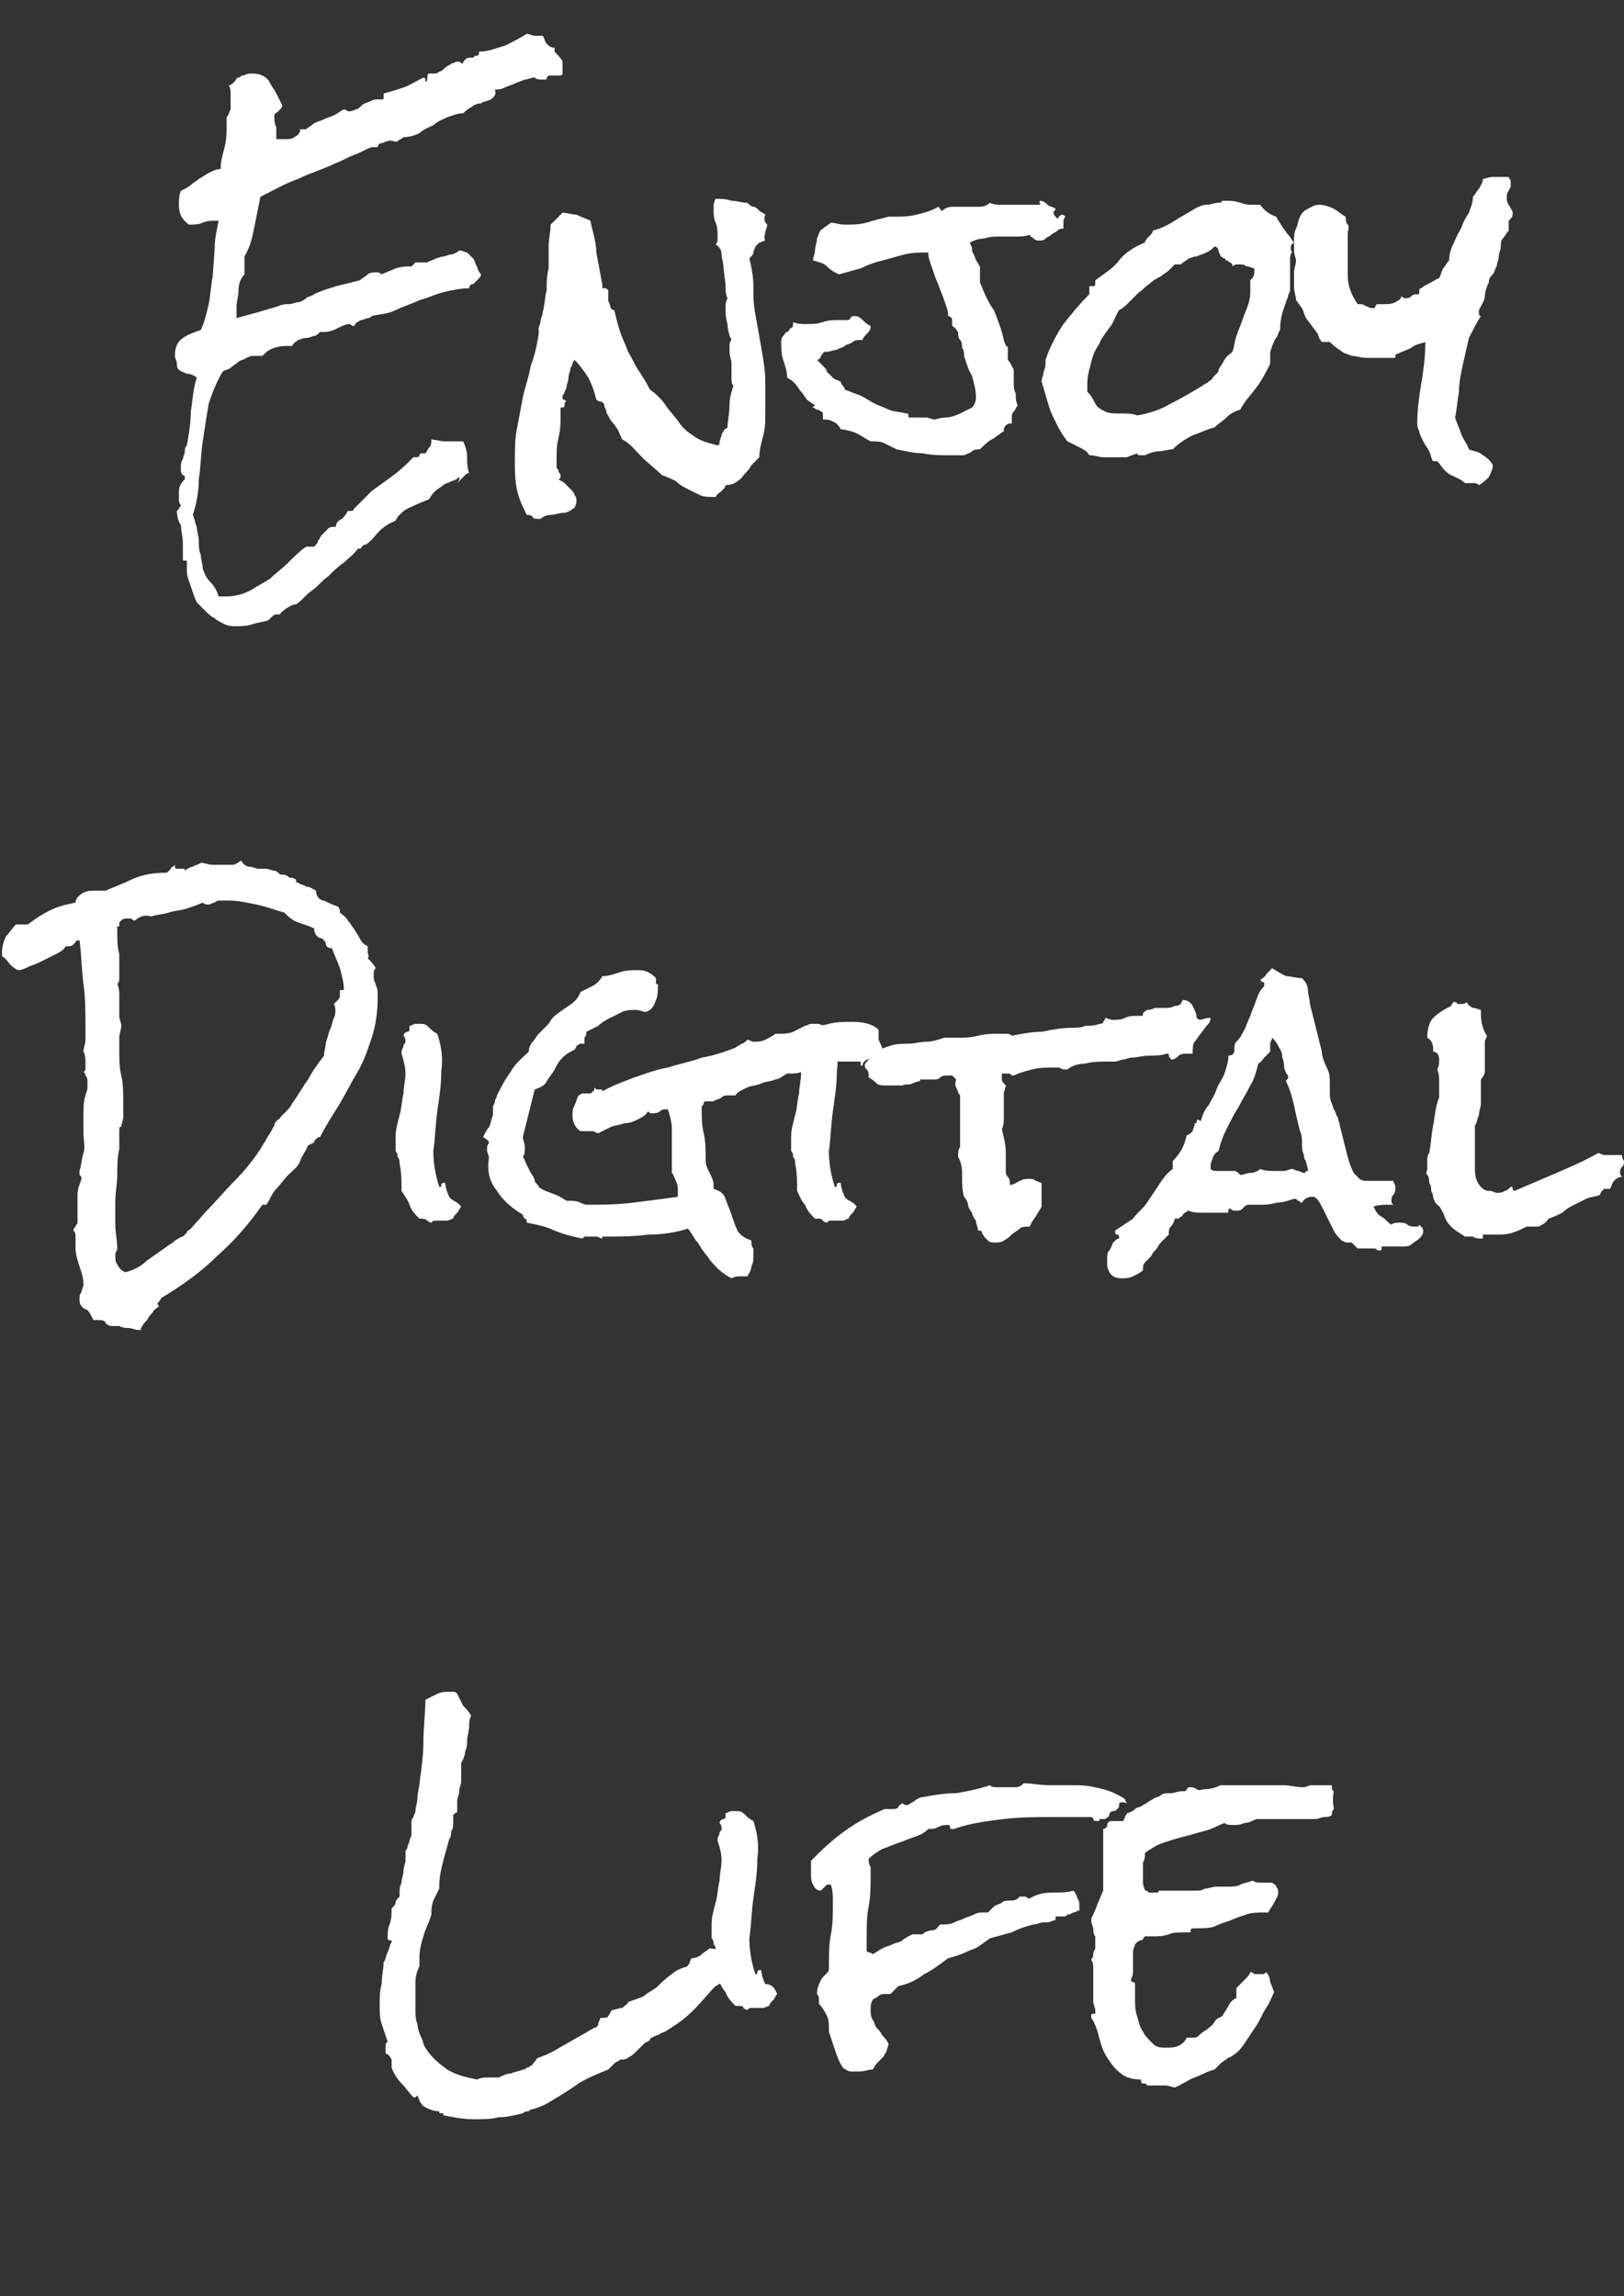 <?xml version="1.0" encoding="utf-8"?>
<!-- Generator: Adobe Illustrator 18.0.0, SVG Export Plug-In . SVG Version: 6.00 Build 0)  -->
<!DOCTYPE svg PUBLIC "-//W3C//DTD SVG 1.1//EN" "http://www.w3.org/Graphics/SVG/1.1/DTD/svg11.dtd">
<svg version="1.1" id="Capa_1" xmlns="http://www.w3.org/2000/svg" xmlns:xlink="http://www.w3.org/1999/xlink" x="0px" y="0px"
	 viewBox="0 0 81.7 115.5" enable-background="new 0 0 81.7 115.5" xml:space="preserve">
<rect x="0" y="0" width="81.7" height="115.5" fill="#333333" stroke="none"/>
<g>
	<g enable-background="new    ">
		<path fill="#FFFFFF" d="M28.3,3.1c0,0.1,0,0.2,0,0.3c0,0.1,0,0.2,0,0.3c0,0.1-0.1,0.1-0.2,0.1c-0.1,0-0.2,0-0.3,0
			c-0.1,0-0.1,0-0.2,0c0,0-0.1,0.1-0.1,0.1c0,0.1,0,0.1,0,0.1c-0.1,0-0.2,0-0.3,0c-0.1,0-0.2,0-0.3-0.1c-0.2,0-0.3,0.1-0.5,0.1
			c-0.2,0.1-0.3,0.1-0.5,0.2s-0.3,0.1-0.5,0.2c-0.2,0.1-0.3,0.1-0.5,0.1C25,4.8,24.8,4.9,24.7,5c-0.2,0.1-0.4,0.1-0.5,0.2
			c-0.2,0-0.4,0.1-0.5,0.2c-0.2,0.1-0.3,0.2-0.4,0.3c-0.3,0-0.5,0.1-0.8,0.2c-0.2,0.1-0.5,0.2-0.7,0.4c-0.2,0.1-0.5,0.2-0.7,0.4
			c-0.2,0.1-0.5,0.2-0.8,0.2c-0.1,0.1-0.2,0.1-0.3,0.2S19.7,7,19.5,7.1c-0.1,0-0.2,0.1-0.3,0.1S19,7.3,19,7.4h0c-0.1,0-0.1,0-0.1,0
			c0,0-0.1,0-0.1,0c0,0-0.1,0-0.1,0c-0.3,0.1-0.6,0.3-0.9,0.4s-0.6,0.3-0.9,0.4c-0.6,0.3-1.3,0.5-1.9,0.8c-0.6,0.2-1.3,0.6-1.9,0.9
			c-0.1,0.5-0.2,1-0.3,1.5c-0.1,0.5-0.2,1-0.5,1.5v0.9C12.1,14,12,14.3,12,14.6c0,0.3-0.1,0.6-0.1,0.8c0,0.1,0,0.2,0,0.3
			c0,0.1,0,0.2,0,0.3c0.4-0.1,0.7-0.2,1.1-0.3c0.3-0.1,0.7-0.2,1-0.3c0.2-0.1,0.4-0.1,0.5-0.1c0.2,0,0.4-0.1,0.5-0.1
			c0.1,0,0.3-0.1,0.4-0.2c0.1-0.1,0.3-0.1,0.4-0.2c0.4-0.2,0.8-0.3,1.1-0.4c0.4-0.1,0.8-0.2,1.2-0.3c0.1-0.1,0.3-0.2,0.4-0.3
			c0.1-0.1,0.3-0.1,0.4-0.1c0.1,0,0.2,0,0.3,0.1c0.2-0.1,0.5-0.2,0.7-0.3c0.3-0.1,0.6-0.1,0.8-0.1c0.1-0.1,0.1-0.1,0.2-0.2
			c0.1,0,0.2,0,0.3,0c0,0,0.1,0,0.1,0c0,0,0.1,0,0.2,0c0.1-0.1,0.3-0.1,0.4-0.2c0.1,0,0.3-0.1,0.4-0.1s0.3-0.1,0.4-0.1
			c0.1,0,0.3-0.1,0.4-0.2c0.2,0,0.3,0.1,0.4,0.1c0.1,0.1,0.2,0.2,0.3,0.3s0.1,0.3,0.2,0.4c0,0.1,0.1,0.3,0.2,0.4
			c0,0.1-0.1,0.2-0.1,0.2c-0.1,0.1-0.1,0.1-0.2,0.2s-0.1,0.1-0.2,0.1c0,0-0.1,0.1-0.1,0.2c-0.4,0-0.9,0.1-1.3,0.2s-0.8,0.3-1.2,0.4
			c-0.4,0.2-0.8,0.3-1.2,0.5s-0.8,0.2-1.2,0.3c-0.1,0.1-0.1,0.1-0.2,0.1l-0.3,0.1c-0.1,0-0.2,0.1-0.2,0.1c-0.1,0-0.1,0.1-0.2,0.2
			c-0.1,0-0.2-0.1-0.2-0.1c-0.2,0-0.4,0.1-0.6,0.2c-0.2,0.1-0.4,0.2-0.7,0.2c-0.1,0-0.2,0-0.2,0c-0.1,0.1-0.2,0.2-0.3,0.2
			s-0.2,0.1-0.4,0.1s-0.3,0.1-0.4,0.1c-0.1,0.1-0.2,0.1-0.3,0.3c0,0-0.1,0-0.1,0h-0.1c-0.2,0-0.4,0-0.7,0.1
			c-0.3,0.1-0.4,0.2-0.6,0.4c-0.1,0-0.2,0-0.3,0c-0.2,0-0.3,0-0.5,0.1c-0.1,0.1-0.3,0.1-0.4,0.2l-0.4,0.3c-0.1,0.1-0.3,0.1-0.4,0.2
			c-0.3,0.5-0.5,1-0.7,1.6c-0.1,0.6-0.2,1.2-0.3,1.9s-0.1,1.3-0.2,1.9c0,0.6-0.1,1.2-0.3,1.8c0.1,0.2,0.1,0.4,0.2,0.6
			c0,0.2,0.1,0.5,0.1,0.7s0,0.5,0.1,0.7c0,0.2,0.1,0.5,0.1,0.7c0.1,0.3,0.2,0.5,0.4,0.7s0.3,0.4,0.4,0.7c0.1,0,0.1,0,0.2,0
			c0.1,0,0.1,0,0.2,0c0.4,0,0.8-0.1,1.2-0.3c0.3-0.2,0.7-0.4,1-0.6c0.3-0.3,0.6-0.5,0.9-0.8s0.6-0.6,0.9-0.8h0.4
			c0.1-0.1,0.2-0.2,0.2-0.3c0.1-0.1,0.1-0.2,0.2-0.3c0.1-0.1,0.2-0.2,0.3-0.3c0.1-0.1,0.2-0.1,0.4-0.1c0-0.2,0.1-0.3,0.3-0.4
			c0.1-0.1,0.2-0.2,0.3-0.4c0,0,0.1,0,0.1,0c0.1,0,0.2,0,0.2-0.1l0.3-0.3c0.1-0.1,0.2-0.2,0.3-0.3c0.1-0.1,0.2-0.2,0.3-0.3
			c0.4-0.3,0.7-0.5,1.1-0.8c0.4-0.3,0.7-0.6,1-0.9c0,0,0,0,0.1,0c0.1,0,0.2,0,0.2-0.1c0-0.1,0.1-0.1,0.3-0.1
			c0.1-0.1,0.1-0.2,0.2-0.3c0.1-0.1,0.1-0.2,0.1-0.4l0.6,0.1c0.2,0,0.4,0,0.6,0c0.1,0,0.1,0,0.2,0c0.1,0,0.1,0,0.2,0
			c0.1,0.2,0.2,0.5,0.2,0.8c0,0.3,0,0.5,0.1,0.8c0,0,0,0,0,0c0,0,0,0,0,0c-0.1,0-0.1,0-0.2,0.1s-0.1,0.1-0.2,0.2l-0.2,0.2
			C23.2,24,23.1,24,23.1,24c-0.1,0.1-0.3,0.2-0.4,0.2c-0.1,0.1-0.3,0.1-0.4,0.2c-0.1,0.1-0.3,0.2-0.4,0.3c-0.1,0.1-0.2,0.2-0.3,0.4
			c-0.2,0.1-0.5,0.2-0.7,0.3c-0.2,0.1-0.5,0.2-0.7,0.4C20.1,25.9,20,26,20,26c0,0.1-0.1,0.1-0.1,0.2c-0.3,0.1-0.6,0.3-0.8,0.5
			c-0.2,0.2-0.4,0.5-0.7,0.7l0,0c-0.1,0-0.1,0-0.2,0.1c0,0.1-0.1,0.1-0.2,0.1c-0.2,0.3-0.5,0.5-0.7,0.7c-0.3,0.2-0.5,0.4-0.8,0.7
			c-0.3,0.2-0.5,0.5-0.8,0.7c-0.3,0.2-0.5,0.5-0.8,0.7c-0.2,0-0.3,0.1-0.5,0.2c-0.1,0.1-0.3,0.2-0.3,0.3H14c-0.1,0-0.2,0-0.3,0.1
			s-0.1,0.1-0.2,0.2c-0.3,0.1-0.5,0.1-0.8,0.2s-0.6,0.1-0.8,0.1c-0.2,0-0.4,0-0.6-0.1s-0.4-0.2-0.5-0.3c-0.2-0.1-0.3-0.2-0.5-0.4
			c-0.1-0.1-0.3-0.3-0.4-0.4c-0.1-0.2-0.2-0.5-0.3-0.8c-0.1-0.3-0.2-0.5-0.2-0.8c0-0.1,0-0.1,0-0.2s0-0.1,0-0.2c0-0.1,0-0.1-0.1-0.1
			c-0.1,0-0.1,0-0.1-0.1c0-0.1,0-0.3,0-0.4s0-0.3,0-0.4c0-0.3-0.1-0.6-0.1-0.9C9,26.3,8.9,26,8.9,25.7c0,0,0.1-0.1,0.1-0.1
			c0-0.1,0.1-0.1,0.1-0.2C9,25.3,9,25.2,9,25.1c0-0.1,0-0.2,0-0.4c0-0.2,0.1-0.4,0.3-0.6c0-0.1,0-0.2-0.1-0.2c0,0-0.1-0.1-0.1-0.2
			c0,0,0-0.1,0-0.2c0-0.1,0-0.3,0.1-0.4c0-0.1,0.1-0.3,0.1-0.4c0-0.1,0-0.2,0.1-0.3c0.1-0.6,0.2-1.1,0.2-1.7
			c0.1-0.6,0.1-1.1,0.3-1.7c-0.1-0.1-0.3-0.2-0.5-0.2c-0.2-0.1-0.3-0.1-0.4-0.2c-0.1-0.1-0.1-0.2-0.1-0.3c0-0.1-0.1-0.3-0.1-0.4
			c0-0.4,0.1-0.7,0.4-0.9s0.6-0.3,0.9-0.4c0.2-0.4,0.3-0.9,0.4-1.3c0.1-0.5,0.1-0.9,0.2-1.4l0.1-1.4c0-0.5,0.1-0.9,0.2-1.4h-0.1
			c-0.2,0-0.5,0-0.7,0.1c-0.2,0.1-0.5,0.1-0.7,0.1h0c-0.4-0.3-0.5-0.6-0.5-1c0-0.2,0-0.5,0.1-0.7c0.2-0.1,0.4-0.2,0.5-0.3
			C9.7,9.2,9.9,9.1,10,9c0.2-0.1,0.3-0.2,0.5-0.3c0.2-0.1,0.4-0.2,0.6-0.2c0-0.4,0.1-0.7,0.2-1.1s0.1-0.7,0.1-1.1c0-0.1,0-0.1,0-0.2
			c0-0.1,0-0.1,0-0.2c0.1-0.1,0.1-0.2,0.2-0.4c0-0.1,0-0.3,0-0.4c0-0.1,0-0.3,0-0.4s0-0.3-0.1-0.4c0.1,0,0.2-0.1,0.3-0.2
			C11.9,4,11.9,3.9,12,3.9c0.1,0,0.1-0.1,0.2-0.1c0.1,0,0.2-0.1,0.4-0.1c0.2,0,0.4,0,0.6,0.1s0.3,0.2,0.4,0.4s0.2,0.3,0.3,0.5
			c0.1,0.2,0.2,0.4,0.3,0.6c0,0.1-0.1,0.2-0.2,0.3c-0.1,0.1-0.2,0.1-0.2,0.2c0,0.2,0,0.4,0.1,0.6c0,0.2,0,0.4,0,0.6
			C14,7,14.1,7,14.3,7c0.2,0,0.4,0,0.5-0.1c0.2-0.1,0.3-0.2,0.3-0.4h0c0,0,0.1,0,0.1,0c0,0,0.1,0,0.1,0h0.1c0.1-0.1,0.3-0.2,0.4-0.3
			c0.2-0.1,0.3-0.1,0.5-0.2c0.2-0.1,0.3-0.1,0.5-0.2c0.2-0.1,0.3-0.2,0.5-0.3c0.1,0,0.2,0.1,0.2,0.1c0.1,0,0.2,0,0.4-0.1
			c0.1,0,0.2-0.1,0.3-0.2c0.1-0.1,0.2-0.1,0.4-0.2s0.3-0.1,0.4-0.1c0,0,0.1,0,0.1,0c0,0,0.1,0,0.1,0c0.1,0,0.1,0,0.1-0.1
			c0-0.1,0-0.1,0-0.2c0.4-0.1,0.7-0.2,1-0.3c0.3-0.1,0.6-0.3,1-0.5c0,0,0,0,0,0c0,0,0.1,0,0.1,0.1c0,0,0,0.1,0,0.1
			c0.1,0,0.1-0.1,0.1-0.2c0-0.1,0-0.2,0.1-0.2c0,0,0.1,0,0.2,0c0.1,0,0.2,0,0.3-0.1c0.1,0,0.2-0.1,0.3-0.2c0.1-0.1,0.2-0.1,0.3-0.2
			c0.1,0,0.2-0.1,0.3-0.1c0.1,0,0.2,0,0.2,0.1c0.1,0,0.1-0.1,0.2-0.2s0.2-0.1,0.2-0.1c0,0,0,0,0.1,0c0,0,0,0,0.1,0
			c0.1-0.1,0.1-0.1,0.2-0.1c0.1,0,0.1-0.1,0.1-0.2c0.5,0,0.9-0.2,1.3-0.3c0.4-0.2,0.8-0.4,1.1-0.6c0.1,0,0.3,0.1,0.4,0.1
			s0.3,0,0.4,0c0.1,0.1,0.1,0.3,0.2,0.4c0.1,0.1,0.2,0.2,0.4,0.2c0,0.1,0,0.1,0,0.2C28.3,3,28.3,3.1,28.3,3.1z"/>
		<path fill="#FFFFFF" d="M38.6,11.3c0,0.1-0.1,0.3-0.1,0.4c0,0.1-0.1,0.2,0,0.4c-0.1,0-0.2,0.1-0.3,0.1c-0.1,0.1-0.1,0.1-0.2,0.2
			c0,0.1-0.1,0.2-0.1,0.3c0,0.1-0.1,0.2-0.2,0.3c0.1,0.4,0.2,0.9,0.2,1.4c0,0.5,0,0.9,0.1,1.4c0.1,0.6,0.2,1.1,0.3,1.7
			s0.2,1.1,0.2,1.7c0,0.2,0,0.3,0,0.5c0,0.1,0,0.3,0,0.5c0,0.1,0,0.2,0,0.3c0,0.1,0,0.2,0,0.3c0,0.4,0,0.7-0.1,1.1
			c-0.1,0.4-0.2,0.7-0.2,1.1c-0.1,0.1-0.3,0.3-0.4,0.4c-0.1,0.2-0.2,0.3-0.3,0.4c-0.1,0.1-0.2,0.3-0.4,0.4c-0.1,0.1-0.3,0.2-0.6,0.2
			c0,0.1-0.1,0.2-0.2,0.3c-0.1,0.1-0.2,0.1-0.3,0.3h0c-0.3,0-0.6,0-0.8-0.1c-0.2-0.1-0.4-0.2-0.6-0.3c-0.2-0.1-0.4-0.2-0.6-0.4
			c-0.2-0.1-0.4-0.2-0.7-0.3c-0.3-0.3-0.7-0.6-1-0.9c-0.3-0.3-0.6-0.7-1-0.9c-0.1-0.2-0.2-0.5-0.3-0.6c-0.1-0.2-0.3-0.3-0.4-0.6
			c-0.1-0.1-0.1-0.2-0.1-0.2c0-0.1-0.1-0.2-0.1-0.3c0-0.1-0.1-0.2-0.2-0.2c-0.1,0-0.2-0.1-0.2-0.1c-0.1-0.4-0.2-0.7-0.4-1.1
			c-0.2-0.3-0.4-0.6-0.7-0.9c-0.1,0.1-0.1,0.3-0.2,0.4c0,0.2-0.1,0.3-0.1,0.5c0,0.2-0.1,0.3-0.1,0.5c-0.1,0.2-0.1,0.3-0.2,0.4v0.1
			c0,0.1,0,0.1,0.1,0.1c0,0,0.1,0.1,0.1,0.1c0,0,0,0,0,0c0,0,0,0,0,0c-0.1,0-0.1,0.1-0.1,0.2c0,0.1-0.1,0.1-0.2,0.1
			c0,0.1,0,0.1,0,0.2v0.2c0,0.4,0,0.7-0.1,1.1c-0.1,0.4-0.1,0.7-0.1,1.1v0.2c0,0.1,0,0.2,0,0.2c0,0.1,0.1,0.1,0.1,0.2
			c0,0.1,0.1,0.1,0.1,0.2c0,0.1,0,0.2-0.1,0.2c0.1,0.1,0.2,0.1,0.3,0.2c0.1,0.1,0.2,0.2,0.3,0.3c0.1,0.1,0.2,0.2,0.2,0.3
			c0.1,0.1,0.1,0.2,0.1,0.3c0,0.2-0.1,0.4-0.2,0.4c-0.1,0.1-0.3,0.2-0.5,0.2c-0.2,0-0.4,0.1-0.6,0.1c-0.2,0-0.4,0.1-0.5,0.2h-0.1
			c-0.1,0-0.3,0-0.3-0.1c-0.1-0.1-0.2-0.1-0.3-0.1c-0.2-0.4-0.4-0.8-0.5-1.3c-0.1-0.5-0.1-0.9-0.1-1.4c0-0.5,0-1.1,0.1-1.6
			c0.1-0.5,0.2-1.1,0.3-1.6s0.3-1,0.4-1.6c0.2-0.5,0.3-1,0.4-1.6l0-0.1c0-0.1,0-0.1,0-0.1c0,0,0-0.1,0-0.1c0,0,0,0,0,0
			c0-0.1,0.1-0.2,0.1-0.4c0-0.1,0.1-0.2,0.1-0.4c0.1-0.3,0.1-0.7,0.2-1.1c0-0.4,0-0.7,0.1-1.1c0-0.4,0-0.7,0-1.1
			c0-0.4,0.1-0.7,0.1-1.1c0.1-0.1,0.2-0.2,0.3-0.3c0.1-0.1,0.2-0.2,0.3-0.3c0.2,0,0.5,0.1,0.7,0.1c0.2,0.1,0.5,0.2,0.7,0.3
			c0.1,0.5,0.3,1.1,0.3,1.6c0.1,0.5,0.2,1.1,0.3,1.6v0.1c0,0.1,0,0.1,0.1,0.1c0.1,0,0.1,0,0.2,0.1c0,0,0,0.1,0,0.1c0,0,0,0.1,0,0.1
			v0.3c0,0.1,0.1,0.2,0.1,0.3c0,0.1,0.1,0.2,0.2,0.2c0.1,0.4,0.2,0.8,0.3,1.1c0.1,0.3,0.3,0.7,0.4,1c0.2,0.3,0.3,0.6,0.5,0.9
			c0.2,0.3,0.4,0.6,0.6,1c0.3,0.2,0.6,0.5,0.8,0.8s0.5,0.6,0.7,0.9s0.5,0.5,0.8,0.7c0.3,0.2,0.7,0.3,1.1,0.4c0.1,0,0.1-0.1,0.1-0.2
			l0.1-0.3c0-0.1,0.1-0.2,0.1-0.2c0-0.1,0.1-0.1,0.2-0.2c0-0.3,0.1-0.7,0.1-1.1c0-0.4,0.1-0.7,0.2-1c-0.1-0.1-0.1-0.2-0.1-0.4
			c0-0.1,0-0.2,0-0.4c0-0.1,0-0.2,0-0.3c0-0.2-0.1-0.4-0.1-0.6c0-0.1,0-0.2,0-0.3c0-0.1,0-0.2,0.1-0.3c-0.1-0.2-0.2-0.5-0.2-0.8
			c-0.1-0.3-0.1-0.6-0.1-0.8c0-0.2,0-0.3,0.1-0.5c-0.1-0.2-0.1-0.4-0.1-0.7l-0.1-0.8c0-0.3-0.1-0.5-0.1-0.7s-0.1-0.4-0.3-0.5
			c0.1-0.1,0.1-0.2,0.1-0.4c0-0.2,0-0.5-0.1-0.7s-0.1-0.5-0.1-0.7c0-0.2,0-0.3,0.1-0.5c0.3,0,0.5,0,0.8,0.1c0.3,0,0.5,0.1,0.8,0.1
			c0.1,0.1,0.2,0.2,0.3,0.2s0.2,0.1,0.3,0.2c0.1,0.1,0.2,0.1,0.3,0.2C38.4,11.1,38.5,11.2,38.6,11.3z"/>
		<path fill="#FFFFFF" d="M53.6,10.9c-0.1,0.1-0.1,0.2-0.1,0.3c0,0.1,0,0.2,0,0.3c-0.1,0-0.2,0-0.3,0.1c-0.1,0.1-0.2,0.1-0.3,0.2
			c-0.1,0.1-0.2,0.1-0.3,0.2c-0.1,0.1-0.2,0.1-0.3,0.1c-0.1,0-0.2,0-0.3-0.1c-0.1-0.1-0.2-0.1-0.2-0.2c-0.2,0.1-0.5,0.1-0.7,0.1
			c-0.3,0-0.5,0-0.8,0c-0.3,0-0.5,0-0.8,0.1c-0.3,0-0.5,0.1-0.7,0.2c0,0.1,0.1,0.2,0.1,0.3c0,0.1,0,0.2,0.1,0.3
			c0,0.1,0.1,0.2,0.1,0.3c0.1,0.1,0.1,0.2,0.2,0.3c0,0.1,0,0.3,0,0.4c0,0.1,0,0.2,0,0.4c0.2,0.5,0.4,1,0.7,1.4
			c0.2,0.5,0.4,1,0.5,1.5c0,0.1,0.1,0.2,0.1,0.3c0.1,0,0.1,0.1,0.1,0.1v0.6c0.1,0.1,0.2,0.3,0.3,0.5C51,18.9,51,19,51,19.2
			c0,0.2,0,0.4,0.1,0.6c0,0.2,0,0.4,0.1,0.6c-0.1,0.1-0.1,0.2-0.2,0.3c-0.1,0.1-0.1,0.2-0.1,0.4c0,0.1,0,0.2,0,0.2
			c-0.1,0-0.2,0-0.3,0.1c-0.1,0.1-0.1,0.2-0.1,0.3c-0.2,0.1-0.4,0.3-0.6,0.4c-0.2,0.1-0.4,0.3-0.6,0.5c-0.1,0-0.3,0-0.4,0.1
			s-0.2,0.1-0.4,0.2c-0.1,0-0.3,0-0.4,0h-0.4c-0.4,0-0.8,0-1.3-0.1c-0.4,0-0.8-0.1-1.3-0.2c-0.2-0.1-0.4-0.2-0.6-0.3
			c-0.2-0.1-0.4-0.1-0.7-0.1c-0.2-0.1-0.5-0.3-0.7-0.4s-0.6-0.2-0.8-0.2c-0.1-0.2-0.2-0.3-0.4-0.4s-0.3-0.1-0.5-0.1c0,0,0-0.1,0-0.2
			c0-0.1,0-0.2-0.1-0.2c0,0-0.1-0.1-0.2-0.1c-0.1,0-0.1-0.1-0.2-0.1S41,20.4,41,20.4c-0.1-0.1-0.3-0.2-0.4-0.3
			c-0.1-0.1-0.2-0.3-0.3-0.4c-0.1-0.1-0.2-0.3-0.3-0.4c-0.1-0.1-0.2-0.2-0.4-0.3c0-0.3-0.1-0.6-0.2-0.9c-0.1-0.3-0.1-0.6-0.1-0.9
			c0-0.1,0-0.2,0.1-0.3c0.1-0.1,0.1-0.2,0.2-0.2s0.1-0.2,0.2-0.2s0.1-0.2,0.1-0.3c0.2,0.1,0.4,0.1,0.7,0.1c0.3,0,0.5,0,0.8-0.1
			s0.5-0.1,0.8-0.1c0.1,0,0.2,0,0.2,0c0.1,0,0.2,0,0.2,0c0.1,0,0.1,0,0.2-0.1c0-0.1,0.1-0.1,0.2-0.1c0.2,0,0.3,0.1,0.4,0.2
			c0.1,0.1,0.2,0.2,0.4,0.3c0,0.2-0.1,0.3-0.2,0.4s-0.2,0.2-0.2,0.3c-0.2,0-0.4,0-0.5,0.1s-0.3,0.1-0.4,0.2s-0.3,0.1-0.4,0.2
			c-0.2,0-0.3,0.1-0.6,0.1c-0.1,0-0.1,0.1-0.2,0.2c0,0.1-0.1,0.2-0.2,0.2c0.1,0.1,0.2,0.2,0.3,0.3c0.1,0.1,0.2,0.2,0.2,0.3
			c0.1,0.1,0.2,0.2,0.3,0.3c0.1,0.1,0.2,0.1,0.4,0.2c0,0.1,0.1,0.2,0.1,0.2s0.1,0.1,0.1,0.2c0.3,0.1,0.5,0.2,0.8,0.3
			c0.2,0.1,0.5,0.3,0.7,0.4c0.2,0.1,0.5,0.2,0.7,0.3c0.2,0.1,0.5,0.1,0.9,0.2c0.1,0,0.1,0,0.1,0.1s0,0.1,0.1,0.1c0.1,0,0.1,0,0.2,0
			c0.1,0,0.1,0,0.2,0c0.1,0,0.3,0,0.4,0c0.1,0,0.3,0.1,0.4,0.1c0.1,0,0.3-0.1,0.6-0.1c0.2,0,0.5-0.1,0.7-0.2
			c0.2-0.1,0.4-0.2,0.6-0.3c0.1-0.1,0.2-0.3,0.2-0.5c0-0.4-0.1-0.7-0.2-1.1c-0.2-0.3-0.3-0.7-0.4-1c0-0.1,0-0.3-0.1-0.4
			c0-0.1,0-0.3-0.1-0.4s-0.1-0.3-0.1-0.4c-0.1-0.1-0.1-0.2-0.3-0.3c0-0.1,0-0.2,0-0.3c0-0.1-0.1-0.2-0.2-0.2c0-0.3-0.1-0.5-0.2-0.8
			c-0.1-0.3-0.2-0.5-0.3-0.8c-0.1-0.2-0.2-0.5-0.3-0.8s-0.2-0.5-0.2-0.8c-0.4,0-0.8,0-1.2,0.1c-0.4,0.1-0.7,0.2-1.1,0.3
			c-0.4,0.1-0.7,0.2-1.1,0.4c-0.4,0.1-0.7,0.2-1.1,0.3c-0.2-0.1-0.4-0.2-0.6-0.4s-0.4-0.2-0.7-0.3c0-0.2,0.1-0.3,0.1-0.5
			c0-0.2,0.1-0.4,0.1-0.6c0.1-0.2,0.1-0.4,0.3-0.5c0.1-0.1,0.3-0.2,0.4-0.3c0.2,0,0.4,0.1,0.7,0.1c0.4,0,0.7,0,1.1-0.1
			c0.3-0.1,0.7-0.2,1.1-0.3h0.2c0.4,0,0.8,0,1.2-0.1c0.4-0.1,0.8-0.2,1.1-0.4c0,0,0.1,0.1,0.1,0.1c0,0,0,0.1,0.1,0.1
			c0.1-0.1,0.3-0.2,0.5-0.2s0.5,0,0.7,0c0.2,0,0.5,0,0.7,0c0.2,0,0.4-0.1,0.5-0.2c0.2,0.1,0.4,0.1,0.6,0.1s0.4,0,0.6,0
			c0.2,0,0.5,0,0.7,0s0.5,0,0.7,0c-0.1,0-0.1-0.1-0.1-0.1c0,0,0-0.1,0-0.1c0.2,0,0.3,0.1,0.4,0.2c0.1,0.1,0.3,0.1,0.4,0.2
			c0,0.1-0.1,0.1-0.1,0.2c0,0.1,0.1,0.2,0.2,0.3C53.4,10.7,53.5,10.8,53.6,10.9z"/>
		<path fill="#FFFFFF" d="M65,12.7c-0.1,0.1-0.1,0.2-0.1,0.4c0,0.1,0,0.3,0,0.4c0,0.1,0,0.3,0,0.4c0,0.1,0,0.3,0,0.4v0.3
			c0,0.1-0.1,0.2-0.1,0.3c0,0.1-0.1,0.2-0.1,0.3c-0.2,0.5-0.3,0.9-0.3,1.4v0c-0.1,0.1-0.1,0.3-0.2,0.4c-0.1,0.1-0.1,0.2-0.2,0.4
			c0,0.1-0.1,0.2-0.1,0.4s0,0.3,0,0.5c-0.2,0.4-0.4,0.8-0.7,1.2s-0.6,0.7-0.8,1.1c-0.3,0.1-0.5,0.2-0.7,0.4
			c-0.2,0.2-0.4,0.3-0.6,0.5c-0.4,0.1-0.8,0.3-1.1,0.4c-0.4,0.2-0.7,0.4-1,0.7c-0.2,0-0.5,0.1-0.7,0.1s-0.5,0.1-0.7,0.2h-0.2
			c-0.1,0-0.2,0-0.2-0.1c-0.2,0.1-0.3,0.1-0.5,0.2c-0.2,0-0.3,0-0.5,0c-0.2,0-0.4,0-0.7,0c-0.2,0-0.4-0.1-0.7-0.1
			c-0.1-0.2-0.3-0.3-0.5-0.4c-0.2-0.1-0.4-0.2-0.6-0.3c-0.4-0.5-0.6-1-0.8-1.4c-0.2-0.5-0.3-1-0.5-1.6c0-0.2,0.1-0.3,0.1-0.5
			c0.1-0.2,0.1-0.4,0.1-0.6c0.2-0.6,0.5-1.2,0.9-1.8c0.4-0.5,0.8-1,1.3-1.5c0-0.1,0-0.1,0-0.2s0-0.1,0-0.2c0,0,0,0,0.1,0
			c0.1,0,0.2,0,0.2-0.1c0-0.1,0-0.1,0-0.2c0.4-0.3,0.9-0.6,1.2-1s0.8-0.7,1.3-0.9c0-0.1,0.1-0.2,0.2-0.3c0.1-0.1,0.2-0.2,0.2-0.3
			c0.4-0.1,0.8-0.3,1.1-0.5c0.3-0.2,0.7-0.4,1-0.6c0.2-0.1,0.4-0.2,0.6-0.2c0.2,0,0.4-0.1,0.6-0.1c0.1,0,0.1,0,0.2-0.1
			c0.1,0,0.1,0,0.2,0c0.2,0,0.4,0,0.7,0.1s0.4,0.1,0.7,0.1c0.1,0,0.1,0,0.2,0s0.1,0,0.1,0c0.2,0.3,0.5,0.5,0.8,0.6
			c0.1,0.2,0.2,0.3,0.3,0.5c0.1,0.1,0.2,0.3,0.3,0.4s0.2,0.3,0.3,0.4C64.9,12.3,64.9,12.5,65,12.7z M63.1,13.7c0-0.1,0-0.1,0-0.2
			c-0.1,0-0.2-0.1-0.4-0.1c-0.1-0.1-0.2-0.1-0.4-0.1c-0.1,0-0.2,0-0.3,0.1c0-0.1,0-0.1-0.1-0.2c-0.1,0-0.1-0.1-0.2-0.1
			S61.7,13,61.6,13c-0.1,0-0.1-0.1-0.2-0.1c0-0.1-0.1-0.2-0.1-0.3c0-0.1-0.1-0.2-0.2-0.2c-0.1,0.1-0.2,0.2-0.4,0.3s-0.3,0.1-0.5,0.2
			C60,12.9,59.9,13,59.8,13c-0.1,0.1-0.3,0.2-0.4,0.3h-0.3c-0.1,0.1-0.2,0.2-0.3,0.3c-0.1,0.1-0.3,0.2-0.4,0.3
			c-0.2,0.1-0.4,0.2-0.6,0.4c-0.2,0.1-0.3,0.3-0.5,0.4c-0.2,0.2-0.3,0.3-0.5,0.5c-0.2,0.2-0.3,0.3-0.5,0.4c-0.2,0.3-0.3,0.7-0.5,0.9
			c-0.2,0.3-0.4,0.5-0.5,0.8c-0.2,0.3-0.3,0.5-0.4,0.9s-0.2,0.7-0.2,1.1v0.2c0,0.1,0,0.1,0,0.2c0.2,0.2,0.3,0.4,0.4,0.6
			c0.1,0.2,0.3,0.3,0.5,0.4c0.2,0.1,0.5,0.1,0.8,0.1c0.3,0,0.6,0,0.8,0.1c0.6-0.1,1.2-0.3,1.7-0.6c0.6-0.3,1.1-0.6,1.6-0.9
			c0.1-0.1,0.2-0.1,0.3-0.2s0.2-0.1,0.2-0.2c0.1-0.1,0.1-0.1,0.2-0.2s0.1-0.1,0.1-0.2c0.1-0.2,0.2-0.3,0.3-0.5
			c0.1-0.2,0.3-0.3,0.4-0.4c0.1-0.3,0.1-0.5,0.2-0.8c0.1-0.3,0.2-0.5,0.3-0.8s0.2-0.5,0.3-0.8c0.1-0.3,0.1-0.5,0.1-0.8
			c0-0.1,0-0.1,0-0.2c0-0.1,0-0.1,0-0.2C63,14,63.1,13.9,63.1,13.7z"/>
		<path fill="#FFFFFF" d="M76.1,10.7c0,0.1,0,0.2-0.1,0.3c-0.1,0.1-0.1,0.1-0.1,0.2c0,0.1,0,0.1,0,0.2c0,0,0,0.1,0,0.1v0.1
			c-0.1,0.1-0.2,0.3-0.3,0.4c-0.1,0.1-0.1,0.3-0.1,0.4c0,0.2-0.1,0.3-0.1,0.5c0,0.2-0.1,0.3-0.1,0.5c-0.1,0.1-0.1,0.3-0.2,0.4
			c-0.1,0.1-0.2,0.2-0.2,0.4c-0.1,0.2-0.2,0.5-0.2,0.7c0,0.2-0.2,0.5-0.3,0.7v0.1c0,0.1,0,0.2,0.1,0.2c-0.2,0.3-0.4,0.7-0.6,1.1
			c-0.1,0.4-0.2,0.9-0.3,1.3c-0.1,0.5-0.2,0.9-0.2,1.4c-0.1,0.5-0.1,0.9-0.2,1.3c0.1,0.3,0.2,0.5,0.3,0.8s0.3,0.5,0.4,0.8
			c0.2,0.1,0.5,0.1,0.7,0.3c0.2,0.1,0.4,0.3,0.5,0.5c0,0.2-0.1,0.4-0.2,0.6c-0.1,0.1-0.3,0.3-0.5,0.4c-0.1-0.1-0.2-0.1-0.3-0.1
			c-0.1,0-0.2,0-0.4,0c-0.2-0.2-0.5-0.3-0.7-0.4c-0.2-0.1-0.4-0.3-0.6-0.6c0,0-0.1-0.1-0.1-0.1h-0.2c-0.1-0.1-0.1-0.3-0.2-0.5
			s-0.2-0.3-0.3-0.5s-0.2-0.4-0.2-0.5c-0.1-0.2-0.1-0.3-0.1-0.5c0-0.6,0.1-1.3,0.2-1.9c0.1-0.6,0.2-1.3,0.2-1.9v-0.2
			c-0.2,0.1-0.5,0.1-0.7,0.3c-0.2,0.1-0.5,0.2-0.7,0.3c-0.1,0-0.1,0.1-0.1,0.1c0,0.1,0,0.1-0.1,0.1c-0.1,0-0.2,0-0.4,0s-0.2,0-0.3,0
			c-0.2,0-0.4,0-0.7,0c-0.2,0-0.5-0.1-0.7-0.1c-0.2-0.1-0.4-0.1-0.6-0.3c-0.2-0.1-0.4-0.3-0.5-0.4c0,0-0.1,0-0.1,0s-0.1,0-0.1,0
			c0,0-0.1,0-0.1,0c0,0-0.1,0-0.1,0c-0.1-0.1-0.2-0.3-0.2-0.4L65.7,16c-0.1-0.2-0.1-0.3-0.2-0.5c-0.1-0.1-0.2-0.3-0.3-0.4
			c0-0.2-0.1-0.4-0.1-0.7c0-0.2,0-0.4,0-0.7c0-0.2,0.1-0.4,0.1-0.6c0-0.1-0.1-0.3-0.1-0.5c0-0.2,0-0.3,0-0.5c0-0.2,0-0.4,0.1-0.6
			s0.1-0.4,0.2-0.6c0.1-0.2,0.2-0.3,0.4-0.4c0.2-0.1,0.3-0.2,0.6-0.2c0.2,0,0.5,0.1,0.7,0.2s0.4,0.3,0.6,0.4c0,0.1,0,0.3,0.1,0.4
			s0,0.3,0,0.5c0,0.3,0,0.6,0,0.9s0,0.6,0,0.9c0,0.3,0,0.6,0.1,0.9s0.2,0.5,0.4,0.8h0.1c0.1,0,0.2,0,0.3,0.1c0.1,0,0.2,0.1,0.3,0.1
			c0.1,0,0.2,0,0.2-0.1c0-0.1,0.1-0.1,0.2-0.1c0.1,0,0.1,0,0.2,0c0,0,0.1,0,0.1,0c0.1,0,0.3,0,0.5-0.1c0.2-0.1,0.3-0.2,0.3-0.3
			c0,0,0.1,0.1,0.2,0.1c0.1,0,0.2,0,0.3-0.1c0.1-0.1,0.2-0.1,0.3-0.1c0.1,0,0.1,0,0.1-0.1c0-0.1,0-0.2,0.1-0.2
			c0.1-0.1,0.3-0.2,0.5-0.3c0.2-0.1,0.3-0.2,0.4-0.2c0.1-0.2,0.1-0.3,0.2-0.5c0.1-0.1,0.2-0.3,0.3-0.4c0-0.3,0.1-0.6,0.2-0.8
			s0.2-0.5,0.4-0.8c0.1-0.3,0.2-0.5,0.4-0.8c0.1-0.3,0.2-0.5,0.2-0.8c0.1-0.1,0.2-0.3,0.3-0.4c0.1-0.2,0.2-0.3,0.2-0.5
			c0.1,0,0.3-0.1,0.5-0.1c0.2,0,0.3,0,0.5,0h0.3c0,0.1,0.1,0.1,0.1,0.2L76,9.4c-0.1,0.2-0.2,0.3-0.2,0.5c0,0.1,0,0.3,0.1,0.4
			C76,10.5,76.1,10.6,76.1,10.7z"/>
	</g>
	<g enable-background="new    ">
		<path fill="#FFFFFF" d="M19,50.2c0,0.7-0.1,1.4-0.3,2c-0.2,0.6-0.4,1.2-0.7,1.7c-0.3,0.5-0.6,1.1-0.9,1.6c-0.3,0.5-0.7,1.1-1,1.7
			c-0.1,0-0.1,0-0.2,0.1c0,0-0.1,0.1-0.1,0.1c0,0.1,0,0.1-0.1,0.1c0,0-0.1,0.1-0.2,0.1c-0.1,0.3-0.3,0.5-0.4,0.8s-0.4,0.5-0.6,0.7
			c-0.2,0.2-0.4,0.5-0.6,0.7c-0.2,0.2-0.3,0.5-0.5,0.8h-0.2c-0.7,1-1.4,1.8-2.3,2.6c-0.8,0.8-1.8,1.5-2.8,2.1c0,0.1-0.1,0.1-0.1,0.2
			c-0.1,0-0.1,0.1,0,0.2c-0.1,0.1-0.3,0.2-0.3,0.3c-0.1,0.1-0.2,0.2-0.3,0.4c-0.1,0.1-0.2,0.2-0.3,0.4S7.2,66.9,7,66.9
			c-0.2,0-0.4-0.1-0.5-0.1c-0.2,0-0.3,0-0.5-0.1c-0.1,0-0.1,0-0.2,0s-0.1,0-0.2,0c-0.1,0-0.3-0.1-0.3-0.2c-0.1-0.1-0.2-0.1-0.4-0.1
			c-0.1,0-0.2,0-0.2,0c-0.1-0.2-0.2-0.4-0.3-0.5C4.1,65.8,4,65.6,4,65.4c0-0.2,0-0.3,0.1-0.4c0-0.1,0.1-0.3,0.1-0.4
			c0-0.3-0.1-0.6-0.2-0.9c-0.1-0.3-0.2-0.6-0.2-0.9c0-0.1,0-0.2,0-0.3c0-0.1,0-0.2,0-0.3c0-0.1,0-0.2-0.1-0.3c0-0.1,0-0.1,0.1-0.2
			c0-0.1,0.1-0.1,0.1-0.2c0-0.1,0-0.2,0-0.3c0-0.1,0-0.2,0-0.3c0-0.3,0-0.5,0-0.8s0.1-0.5,0.2-0.8c0-0.1,0-0.1-0.1-0.2L4,58.9
			c0.1-0.3,0.1-0.6,0.2-0.9s0-0.6,0-1v-1c0-0.3,0-0.6,0.1-0.9c0-0.1,0.1-0.2,0.1-0.4c0-0.1,0-0.2,0-0.3c0-0.1,0-0.2-0.1-0.3
			c0-0.1-0.1-0.2-0.1-0.2c0.1,0,0.1-0.1,0.1-0.2c0-0.1,0-0.2,0-0.2c0-0.2,0-0.4-0.1-0.6c0-0.2,0.1-0.4,0.1-0.6c0-0.2,0-0.4,0-0.6
			c0-0.7,0-1.5-0.1-2.2S4.1,48,4,47.3H4c-0.1,0-0.2,0-0.2,0.1c0,0-0.1,0.1-0.1,0.1c0,0-0.1,0.1-0.2,0.1c-0.1,0-0.1,0-0.2,0
			c-0.1,0.2-0.3,0.3-0.5,0.4c-0.2,0.1-0.4,0.2-0.6,0.3c-0.2,0.1-0.4,0.2-0.7,0.3c-0.2,0.1-0.4,0.2-0.6,0.2c-0.2-0.1-0.3-0.2-0.4-0.3
			c-0.1-0.1-0.2-0.3-0.4-0.4c0,0,0-0.1,0-0.1v-0.1c0-0.3,0.1-0.6,0.2-0.8c0.2-0.2,0.3-0.4,0.5-0.6h0.1c0.1,0,0.1,0,0.2,0
			c0,0,0.1,0,0.2,0h0.1c0.4-0.3,0.7-0.5,1.1-0.7c0.4-0.2,0.8-0.3,1.3-0.4C3.8,45.2,4,45,4.2,44.9c0.2-0.1,0.4-0.1,0.7-0.1
			c0.1,0,0.1,0,0.2,0c0.1,0,0.2,0,0.2,0c0.5-0.2,1-0.4,1.4-0.6c0.5-0.2,1-0.3,1.6-0.3c0.1,0,0.1,0,0.2-0.1c0,0,0.1-0.1,0.1-0.1
			c0,0,0-0.1,0.1-0.1c0,0,0.1-0.1,0.1-0.1c0,0,0,0.1,0,0.1c0,0,0,0.1,0.1,0.1s0.1,0,0.1,0c0,0,0.1,0,0.2,0s0.1,0,0.1,0.1
			c0.1-0.1,0.3-0.2,0.4-0.2c0.1-0.1,0.3-0.1,0.4-0.2c0.2,0,0.4,0.1,0.6,0.1c0.2,0,0.4,0,0.6,0c0.1,0,0.3,0,0.4,0s0.3-0.1,0.4-0.2
			c0,0,0.1,0,0.1,0.1c0.1,0.1,0.2,0.2,0.4,0.2c0.1,0,0.3,0.1,0.4,0.1c0.1,0,0.3,0,0.4,0c0.1,0,0.3,0.1,0.4,0.1
			c0.1,0,0.2,0.1,0.2,0.1c0.1,0.1,0.1,0.1,0.2,0.1c0.1,0,0.2,0,0.3,0.1s0.2,0,0.3,0.1c0.1,0,0.1,0.1,0.1,0.1c0,0.1,0,0.1,0.1,0.1
			c0.1,0.1,0.3,0.1,0.4,0.2c0.2,0,0.3,0.1,0.5,0.2c0,0.3,0.2,0.5,0.4,0.5c0.2,0.1,0.4,0.2,0.7,0.3c0.1,0.1,0.1,0.2,0.1,0.3
			c0.1,0.1,0.3,0.2,0.4,0.4c0.1,0.1,0.2,0.3,0.3,0.4c0.1,0.2,0.2,0.3,0.3,0.5s0.2,0.3,0.4,0.4c0,0.1,0,0.2,0,0.3
			c0,0.1,0.1,0.2,0,0.3c0.1,0.1,0.3,0.3,0.4,0.5c-0.1,0.1-0.1,0.2-0.1,0.4c0,0.1,0,0.2,0.1,0.4c0,0.1,0.1,0.2,0.1,0.4V50.2z
			 M17.3,49.8c0-0.4-0.1-0.7-0.2-1.1c-0.1-0.3-0.3-0.7-0.4-1c-0.2,0-0.3-0.1-0.3-0.2c0-0.1-0.1-0.2-0.2-0.3c-0.2,0-0.4-0.2-0.4-0.5
			c-0.2-0.1-0.5-0.2-0.8-0.3c-0.3-0.1-0.5-0.3-0.7-0.5c-0.4-0.1-0.9-0.3-1.4-0.4c-0.5-0.1-0.9-0.2-1.4-0.2c-0.1,0-0.2,0-0.2,0
			c-0.1,0-0.1,0-0.2,0c-0.1,0-0.2,0-0.3,0.1c-0.1,0-0.2,0.1-0.3,0.1c-0.1,0-0.2,0-0.3-0.1c-0.2,0.1-0.5,0.2-0.8,0.3
			c-0.3,0.1-0.6,0.1-0.9,0.2c-0.3,0.1-0.6,0.1-0.9,0.2C7.3,46,7,46.1,6.8,46.3c-0.1,0-0.1,0-0.2-0.1c-0.1,0-0.1,0-0.2,0
			c-0.1,0-0.2,0-0.3,0.1c0,0-0.1,0.1-0.1,0.1c0,0,0,0.1,0,0.1c0,0,0,0.1,0,0.1c0,0-0.1,0-0.1,0c0,0.1,0,0.1,0,0.2c0,0.1,0,0.1,0,0.2
			c0,0.3,0,0.6,0.1,1C6,48.2,6,48.6,6,48.9c0,0.1,0,0.2,0,0.3c0,0.1,0,0.2-0.1,0.3C6,49.7,6,49.9,6,50.1s0,0.3,0,0.5s0,0.3,0,0.5
			c0,0.2,0.1,0.3,0.1,0.5c0,0.2-0.1,0.4-0.1,0.6c0,0.2,0,0.4,0,0.6c0,0.4,0,0.9,0.1,1.3s0.1,0.9,0.1,1.3c0,0.1,0,0.2,0,0.4
			s0,0.2,0,0.4c0,0.2-0.1,0.3-0.1,0.5C6,56.6,6,56.8,6,56.9c0,0.1,0,0.2,0,0.3c0,0.1,0,0.2,0,0.4c0,0,0,0.1,0,0.1c0,0,0,0.1,0,0.1
			c-0.1,0.4-0.1,0.9-0.1,1.3c0,0.4-0.1,0.9-0.1,1.3c0,0.4,0,0.8,0,1.2c0,0.4,0.1,0.8,0.1,1.2c0,0.1-0.1,0.2-0.1,0.3
			c0,0.2,0,0.4,0.1,0.5c0.1,0.2,0.2,0.3,0.4,0.4c0.4-0.1,0.8-0.3,1.1-0.6c0.3-0.2,0.7-0.5,1-0.7c0.1-0.1,0.2-0.1,0.4-0.3
			c0.2-0.1,0.3-0.2,0.4-0.2c0.1-0.1,0.1-0.1,0.2-0.2c0-0.1,0.1-0.1,0.2-0.2l0.8-0.9c0.5-0.5,0.9-1,1.4-1.5c0.5-0.5,0.9-1,1.3-1.6
			c0.1-0.2,0.2-0.3,0.3-0.5c0.1-0.2,0.2-0.3,0.3-0.5c0-0.1,0.1-0.1,0.1-0.2c0-0.1,0.1-0.2,0.1-0.2c0,0,0.1-0.1,0.1-0.1
			c0.1,0,0.1-0.1,0.1-0.1c0.1-0.1,0.2-0.2,0.3-0.3c0.1-0.1,0.2-0.2,0.3-0.4c0.3-0.4,0.5-0.8,0.8-1.2c0.2-0.4,0.5-0.8,0.8-1.2
			c0-0.2,0.1-0.5,0.1-0.7c0.1-0.2,0.1-0.4,0.2-0.6c0.1-0.2,0.1-0.4,0.2-0.6s0.1-0.5,0-0.7c0.1-0.1,0.1-0.1,0.2-0.2
			c0,0,0.1-0.1,0.1-0.2V49.8z"/>
		<path fill="#FFFFFF" d="M23.2,60.7c-0.1,0.1-0.1,0.2-0.2,0.3c-0.1,0.1-0.2,0.2-0.2,0.3c-0.1,0-0.2,0.1-0.3,0.1c-0.1,0-0.2,0-0.3,0
			c-0.1,0-0.2,0-0.3,0c-0.1,0-0.1,0-0.2,0.1c-0.1,0-0.2-0.1-0.2-0.1s-0.1-0.1-0.3-0.1c-0.1,0-0.1,0-0.1,0c-0.2-0.2-0.4-0.4-0.5-0.7
			s-0.3-0.5-0.4-0.7c0-0.5,0-0.9-0.1-1.4c0-0.1,0-0.2-0.1-0.3c0-0.1,0-0.2-0.1-0.3c0-0.1,0-0.2,0-0.4c0-0.1,0-0.2,0-0.3
			c0-0.4,0.1-0.7,0.2-1.1c0.1-0.3,0.1-0.7,0.2-1.1c0-0.3,0.1-0.7,0.1-1s-0.1-0.7-0.2-1l0-0.1c0-0.1,0.1-0.2,0.1-0.3
			c0-0.1,0.1-0.1,0.1-0.2c0-0.1,0-0.2-0.1-0.3c0-0.1,0.1-0.2,0.2-0.2c0.1,0,0.1-0.1,0.1-0.2c0,0,0-0.1,0-0.1c0.1,0,0.2-0.1,0.3-0.1
			c0.1,0,0.2,0,0.3,0c0.2,0,0.3,0.1,0.4,0.2s0.2,0.2,0.4,0.3c0.2,0.6,0.3,1.2,0.2,1.9c0,0.7-0.1,1.3-0.2,2c-0.1,0.7-0.1,1.3-0.2,2
			c0,0.6,0.1,1.2,0.3,1.8l0,0c0.1,0,0.1,0,0.1-0.1c0-0.1,0.1-0.1,0.1-0.1c0,0,0.1,0,0.1,0c0,0.2,0.1,0.5,0.2,0.7S23,60.4,23.2,60.7z
			"/>
		<path fill="#FFFFFF" d="M44.4,52.9c0,0.1-0.1,0.2-0.2,0.2c-0.1,0-0.2,0.1-0.3,0.1c-0.1,0-0.2,0.1-0.3,0.1
			c-0.1,0.1-0.2,0.1-0.2,0.3l0,0c-0.1,0-0.1,0-0.1,0c0,0,0-0.1,0-0.1c0,0,0-0.1,0-0.1c0,0,0,0-0.1,0c-0.1,0-0.3,0-0.4,0
			s-0.3,0-0.4,0c-0.2,0-0.4,0-0.5-0.1c-0.1,0-0.1,0.1-0.1,0.2c0,0.1,0,0.1-0.1,0.2c-0.1,0-0.1,0-0.2,0c-0.1,0-0.2,0-0.3,0l-0.6,0.1
			C40.2,54,40,54,39.8,54c-0.1,0-0.2,0-0.2,0c-0.2,0.1-0.4,0.3-0.6,0.3c-0.2,0.1-0.5,0.1-0.7,0.2s-0.5,0.1-0.7,0.2
			c-0.2,0.1-0.5,0.2-0.6,0.4c-0.1,0-0.2,0-0.3,0c-0.2,0-0.3,0-0.4,0.1c-0.1,0.1-0.3,0.1-0.4,0.2c-0.1,0-0.1,0-0.2,0s-0.1,0-0.2,0
			c-0.1,0-0.1,0.1-0.1,0.1c0,0.1-0.1,0.1-0.1,0.2c0,0.4,0,0.9,0.1,1.3c0.1,0.4,0.1,0.9,0.1,1.3v0.1c0,0.2,0.1,0.4,0.2,0.6
			c0.1,0.2,0.2,0.4,0.2,0.6c0,0.1,0,0.1,0,0.2c0.3,0.1,0.5,0.2,0.6,0.5c0.1,0.3,0.2,0.5,0.3,0.8c0.1,0.3,0.2,0.6,0.3,0.8
			c0.1,0.2,0.4,0.4,0.7,0.5c0,0.1,0,0.3,0.1,0.4c0,0.1,0,0.3,0,0.4c0,0.2,0,0.3-0.1,0.5c0,0.2-0.1,0.3-0.2,0.5c-0.2,0-0.3,0-0.4,0
			c-0.1,0-0.2,0-0.4,0.1c-0.2-0.1-0.5-0.3-0.7-0.5c-0.2-0.2-0.4-0.4-0.5-0.6c-0.2-0.2-0.3-0.4-0.5-0.7c-0.2-0.2-0.3-0.5-0.5-0.7
			c-0.6,0.2-1.3,0.3-2,0.3c-0.7,0.1-1.4,0.1-2,0.1c0,0-0.1,0-0.1,0s-0.1,0-0.1,0c0,0-0.1,0-0.1,0c0,0,0,0.1,0,0.1
			c-0.1,0-0.2-0.1-0.3-0.1s-0.2,0-0.3,0c-0.1,0-0.1,0-0.2,0c-0.1,0-0.1,0-0.2,0.1c-0.5-0.1-0.9-0.2-1.4-0.4
			c-0.4-0.2-0.9-0.3-1.4-0.4c0-0.1,0-0.2-0.1-0.2c0,0-0.1-0.1-0.1-0.2c-0.5-0.3-1-0.7-1.3-1.2c-0.4-0.5-0.5-1-0.4-1.7l-0.1-0.3
			c0-0.2,0-0.3,0.1-0.4c0-0.1-0.1-0.2-0.3-0.3c0.1-0.2,0.2-0.4,0.3-0.5c0.1-0.2,0.1-0.4,0.2-0.6c0-0.1,0-0.1,0-0.2s0-0.1,0-0.2
			c0-0.1,0.1-0.2,0.1-0.3s0.1-0.2,0.1-0.3c0.2-0.4,0.4-0.8,0.7-1.2c0.2-0.4,0.6-0.7,0.9-1c0-0.2,0.1-0.4,0.2-0.5
			c0.1-0.1,0.2-0.3,0.3-0.4c0.1-0.1,0.2-0.2,0.4-0.4s0.2-0.3,0.3-0.4c0.2-0.2,0.5-0.4,0.8-0.6c0.3-0.2,0.5-0.4,0.6-0.7
			c0.2-0.1,0.4-0.2,0.6-0.3c0.2-0.1,0.4-0.3,0.5-0.5c0.3,0,0.6-0.1,0.9-0.2c0.3-0.1,0.6-0.1,0.9-0.1c0.1,0,0.3,0,0.5,0.1
			c0.2,0.1,0.3,0.2,0.4,0.3c0,0,0,0.1,0,0.1l0,0.1c0,0,0,0,0,0.1c0,0,0.1,0,0.1,0c0,0.3,0,0.6-0.1,0.8c-0.1,0.3-0.2,0.5-0.5,0.6
			c-0.2,0-0.3-0.1-0.5-0.1c-0.2,0-0.5,0-0.7,0.1s-0.4,0.2-0.6,0.3c-0.2,0.1-0.4,0.2-0.6,0.4c-0.2,0.1-0.4,0.2-0.6,0.3
			c0,0.1,0,0.2-0.1,0.3c0,0.1,0,0.2,0,0.3c-0.1,0-0.1,0-0.1,0s-0.1,0-0.1,0c-0.1,0-0.1,0.1-0.2,0.1c0,0.1-0.1,0.2-0.1,0.2
			c-0.2,0.1-0.4,0.2-0.6,0.4s-0.3,0.4-0.4,0.6c-0.1,0.2-0.3,0.4-0.4,0.6c-0.1,0.2-0.3,0.3-0.6,0.4c-0.1,0.4-0.2,0.8-0.3,1.2
			c-0.1,0.4-0.2,0.8-0.3,1.2c0,0.1,0.1,0.3,0.1,0.5c0,0.2,0,0.4-0.1,0.5c0.1,0.1,0.1,0.2,0.2,0.4l0.2,0.4c0.1,0.1,0.2,0.3,0.2,0.4
			s0.2,0.2,0.2,0.3c0.1,0.1,0.3,0.2,0.6,0.3c0.3,0.1,0.5,0.2,0.8,0.4c0,0,0.1,0,0.1,0c0,0,0.1,0,0.1,0c0.1,0,0.3,0,0.5,0.1
			s0.3,0.1,0.3,0.1c0.7,0,1.5,0,2.3-0.1c0.8-0.1,1.6-0.2,2.3-0.3c0-0.1,0-0.2,0-0.3c0-0.2,0-0.3-0.1-0.5s-0.1-0.3-0.2-0.4
			c0-0.2,0-0.4,0-0.6c0-0.2,0-0.4,0-0.6c0-0.3,0-0.6,0-1c0-0.3-0.1-0.7-0.2-1h0c-0.2,0-0.3,0-0.4,0.1c-0.1,0.1-0.3,0.1-0.4,0.1
			c-0.1,0-0.1,0-0.2-0.1c-0.1,0.2-0.3,0.3-0.5,0.4c-0.2,0.1-0.4,0.2-0.7,0.2c-0.2,0.1-0.5,0.1-0.7,0.2s-0.4,0.2-0.6,0.3
			c-0.1,0-0.2-0.1-0.3-0.1c-0.1,0-0.2,0-0.3,0s-0.2,0-0.3,0c-0.3-0.2-0.4-0.5-0.4-0.8c0-0.2,0-0.3,0.1-0.5c0.1-0.2,0.1-0.3,0.2-0.5
			c0.1,0,0.1-0.1,0.2-0.1c0.1,0,0.2,0,0.3,0c0.1,0,0.2,0,0.2-0.1c0.1,0,0.1-0.1,0.1-0.2c0,0,0.1,0.1,0.1,0.1c0,0,0,0,0.1,0
			c0,0,0,0,0.1,0c0,0,0,0,0.1,0c0,0,0,0.1,0,0.1c0.5-0.3,1.1-0.5,1.6-0.7c0.6-0.2,1.1-0.4,1.7-0.5c0.6-0.2,1.2-0.3,1.7-0.5
			c0.6-0.1,1.2-0.3,1.7-0.5c0.1-0.1,0.2-0.1,0.3-0.2c0.1,0,0.2-0.1,0.3-0.2c0.1,0,0.2,0.1,0.3,0.1c0.2,0,0.4,0,0.6-0.1
			c0.2-0.1,0.4-0.2,0.5-0.3c0,0,0.1,0,0.1,0h0.1c0.2,0,0.5,0,0.7-0.1c0.2-0.1,0.4-0.2,0.6-0.3h0.1c0.4,0,0.8,0,1.1-0.1
			c0.4-0.1,0.8-0.1,1.2-0.1c0.5,0,1,0.1,1.3,0.4v0.2c0,0.1,0,0.2,0,0.3C44.4,52.7,44.4,52.8,44.4,52.9z"/>
		<path fill="#FFFFFF" d="M43.1,60.7c-0.1,0.1-0.1,0.2-0.2,0.3c-0.1,0.1-0.2,0.2-0.2,0.3c-0.1,0-0.2,0.1-0.3,0.1c-0.1,0-0.2,0-0.3,0
			c-0.1,0-0.2,0-0.3,0c-0.1,0-0.1,0-0.2,0.1c-0.1,0-0.2-0.1-0.2-0.1c-0.1-0.1-0.1-0.1-0.3-0.1c0,0-0.1,0-0.1,0
			c-0.2-0.2-0.4-0.4-0.5-0.7c-0.2-0.2-0.3-0.5-0.4-0.7c0-0.5,0-0.9-0.1-1.4c0-0.1,0-0.2-0.1-0.3c0-0.1,0-0.2-0.1-0.3
			c0-0.1,0-0.2,0-0.4c0-0.1,0-0.2,0-0.3c0-0.4,0.1-0.7,0.2-1.1c0.1-0.3,0.1-0.7,0.2-1.1c0-0.3,0.1-0.7,0.1-1s-0.1-0.7-0.2-1l0-0.1
			c0-0.1,0.1-0.2,0.1-0.3c0-0.1,0.1-0.1,0.1-0.2c0-0.1,0-0.2-0.1-0.3c0-0.1,0.1-0.2,0.2-0.2c0.1,0,0.1-0.1,0.1-0.2c0,0,0-0.1,0-0.1
			c0.1,0,0.2-0.1,0.3-0.1s0.2,0,0.3,0c0.2,0,0.3,0.1,0.4,0.2c0.1,0.1,0.2,0.2,0.4,0.3c0.2,0.6,0.3,1.2,0.2,1.9c0,0.7-0.1,1.3-0.2,2
			c-0.1,0.7-0.1,1.3-0.2,2c0,0.6,0.1,1.2,0.3,1.8l0,0c0.1,0,0.1,0,0.1-0.1c0-0.1,0.1-0.1,0.1-0.1c0,0,0.1,0,0.1,0
			c0,0.2,0.1,0.5,0.2,0.7S42.9,60.4,43.1,60.7z"/>
		<path fill="#FFFFFF" d="M60.9,51.2c0,0.2-0.1,0.3-0.2,0.4l-0.3,0.4c-0.1,0.1-0.2,0.3-0.3,0.4S60,52.8,60,53c0,0-0.1,0-0.1,0
			c0,0-0.1,0-0.1,0c-0.2,0-0.4,0-0.5,0.1c-0.1,0.1-0.2,0.2-0.4,0.2c0-0.1-0.1-0.1-0.1-0.2S58.8,53,58.7,53c-0.3,0.1-0.6,0.1-0.9,0.1
			c-0.3,0-0.6,0.1-0.9,0.1c-0.1,0-0.3,0.1-0.4,0.1c-0.1,0-0.3,0.1-0.4,0.1c-0.1,0-0.2,0-0.2,0c-0.1,0-0.2,0-0.3,0
			c-0.3,0-0.6,0-1,0.1c-0.3,0-0.7,0.1-0.9,0.3c-0.1,0-0.3,0-0.4-0.1c-0.1,0-0.3,0-0.4,0c-0.3,0-0.6,0-1,0.1s-0.7,0.2-0.9,0.3
			c-0.1,0-0.1,0-0.2-0.1c-0.1,0-0.1,0-0.2,0c0,0,0,0-0.1,0c0,0,0,0-0.1,0c0,0.1,0,0.2,0,0.3c0,0.1,0.1,0.2,0.2,0.3
			c0,0.1-0.1,0.3-0.1,0.4c0,0.2,0,0.4,0,0.6s0,0.4,0,0.6c0,0.2,0,0.4-0.1,0.6c0.1,0.4,0.2,0.8,0.2,1.2c0,0.1,0,0.3,0,0.4
			c0,0.1,0,0.3,0,0.5c0,0.1,0,0.2,0.1,0.3c0.1,0.1,0.1,0.2,0.1,0.3c0,0.1,0,0.1,0,0.1c0.2,0,0.3-0.1,0.5-0.2
			c0.2-0.1,0.3-0.1,0.5-0.1c0.1,0,0.2,0,0.3,0.1c0.1,0,0.2,0.1,0.3,0.1c0,0.1,0,0.1,0,0.2c0,0.1,0,0.1,0,0.2c0,0.1,0,0.3,0,0.4
			c0,0.1,0,0.2,0,0.4c-0.1,0.2-0.2,0.3-0.3,0.5c-0.1,0.1-0.2,0.3-0.3,0.5c-0.2,0-0.4,0-0.5,0.1c-0.1,0.1-0.3,0.2-0.4,0.3
			c-0.1,0.1-0.2,0.2-0.4,0.3c-0.1,0.1-0.3,0.1-0.4,0.1c-0.2,0-0.3,0-0.4-0.1c-0.1-0.1-0.1-0.1-0.2-0.2c0-0.1-0.1-0.1-0.1-0.2
			s-0.1-0.1-0.2-0.1c0-0.2-0.1-0.3-0.1-0.5c-0.1-0.1-0.2-0.3-0.2-0.4c-0.1-0.1-0.2-0.3-0.2-0.4s-0.1-0.3-0.2-0.4
			c-0.1-0.3-0.1-0.7-0.1-1s0-0.7-0.2-1c0-0.2,0-0.4,0.1-0.5c0-0.2,0-0.4,0-0.5c0-0.3,0-0.7,0-1c0-0.3,0-0.7,0-1.1
			c-0.1-0.1-0.1-0.2-0.2-0.4s0-0.3,0-0.4c0,0-0.1-0.1-0.1-0.1c0,0-0.1-0.1-0.1-0.1c-0.1,0-0.2,0-0.2,0c-0.2,0-0.3,0-0.4,0.1
			s-0.2,0.1-0.3,0.1s-0.2,0-0.3,0s-0.2,0-0.3,0c-0.1,0-0.1,0-0.1,0c0,0,0,0.1-0.1,0.1c0,0-0.1,0-0.3,0.1s-0.3,0-0.5,0.1
			c-0.2,0-0.3,0-0.5,0s-0.3,0-0.3,0c-0.2,0-0.4,0-0.5-0.1c-0.1-0.1-0.2-0.2-0.4-0.3c0-0.1,0-0.1,0-0.1c0-0.1,0-0.2-0.1-0.3
			c-0.1-0.1-0.1-0.2-0.1-0.2c0-0.1,0.1-0.2,0.2-0.3c0.1-0.1,0.2-0.2,0.2-0.4c0.3-0.1,0.6-0.2,0.9-0.3c0.3-0.1,0.6-0.1,0.9-0.1
			c0.3,0,0.6-0.1,0.9-0.1c0.3,0,0.6-0.1,0.9-0.2c0.1,0,0.2,0,0.3,0c0.1,0,0.2,0,0.3,0c0.4,0,0.7,0,1.1-0.1c0.4-0.1,0.7-0.1,1.1-0.1
			c0.1,0,0.2,0,0.3,0c0.1,0,0.2,0,0.3,0.1c0.5-0.1,1-0.2,1.5-0.2c0.5-0.1,1-0.2,1.5-0.2c0.2,0,0.5,0,0.7-0.1c0.2,0,0.5,0,0.7-0.1
			c0.1,0,0.2,0,0.2-0.1c0,0,0.1-0.1,0.1-0.2c0.1,0,0.2,0.1,0.4,0.1c0.2,0,0.4,0,0.6-0.1c0.2-0.1,0.4-0.1,0.6-0.1c0,0,0.1,0,0.1,0
			s0.1,0,0.1,0c0.1,0,0.1,0,0.1-0.1c0-0.1,0.1-0.1,0.2-0.2c0.1,0,0.2,0,0.4-0.1c0.2,0,0.3,0,0.5,0c0.2,0,0.3,0,0.5-0.1
			c0.2,0,0.3-0.1,0.3-0.1l0.1-0.2c0.2,0,0.4,0.1,0.5,0.3c0.1,0.2,0.2,0.4,0.2,0.6c0,0,0.1,0.1,0.2,0.1
			C60.7,51.2,60.8,51.2,60.9,51.2L60.9,51.2z"/>
		<path fill="#FFFFFF" d="M71.6,61.9c0,0.2-0.1,0.3-0.2,0.4c-0.1,0.1-0.3,0.2-0.4,0.3s-0.3,0.1-0.5,0.1c-0.2,0-0.3,0-0.5,0
			c-0.1,0-0.1,0-0.2,0s-0.1,0-0.2,0s-0.1,0-0.1,0.1s0,0.1-0.1,0.1c-0.1,0-0.1,0-0.2-0.1c-0.1,0-0.1,0-0.2,0c-0.1,0-0.2,0-0.3,0
			c-0.1,0-0.2,0-0.2,0c-0.1,0-0.2,0-0.2,0c0,0-0.1-0.1-0.1-0.1c0,0-0.1-0.1-0.1-0.1c0,0-0.1-0.1-0.1-0.1c-0.1,0-0.2,0-0.2,0
			c-0.1,0-0.1,0-0.3-0.1c-0.1-0.1-0.3-0.3-0.4-0.5c-0.1-0.2-0.2-0.4-0.3-0.6c-0.1-0.2-0.2-0.4-0.3-0.6s-0.2-0.4-0.4-0.5H66
			c-0.2,0-0.4,0.1-0.5,0.3c-0.1,0-0.1-0.1-0.2-0.1c-0.1-0.1-0.1-0.1-0.2-0.1c-0.3,0.1-0.6,0.2-0.9,0.2c-0.3,0.1-0.6,0.1-0.9,0.1
			h-0.3c-0.1,0-0.2,0-0.2,0c-0.1,0-0.2,0.1-0.3,0.2c-0.1,0.1-0.2,0.1-0.3,0.1c-0.1,0-0.2,0-0.3-0.1c-0.1,0-0.1,0-0.1,0.1
			c0,0.1,0,0.1-0.1,0.1h-0.2c-0.2,0-0.3,0-0.5,0c-0.2,0-0.3,0-0.5,0c-0.2,0-0.5,0-0.7-0.1c-0.1,0-0.1,0.1-0.2,0.1
			c0,0-0.1,0.1-0.1,0.1c0,0.1-0.1,0.1-0.1,0.1c0,0-0.1,0.1-0.1,0.1c0,0-0.1,0-0.2,0c0,0.1-0.1,0.3-0.2,0.4c-0.1,0.1-0.1,0.2-0.1,0.4
			c-0.1,0.1-0.2,0.2-0.3,0.3c-0.1,0.1-0.2,0.2-0.3,0.4c-0.1,0.1-0.2,0.2-0.3,0.4c-0.1,0.1-0.2,0.2-0.3,0.3c-0.1,0.1-0.1,0.2-0.1,0.4
			c-0.1,0.1-0.3,0.2-0.5,0.3s-0.4,0.1-0.6,0.1c-0.4,0-0.6-0.2-0.7-0.6c0-0.1,0-0.3,0-0.4s0-0.3,0.1-0.4s0.1-0.2,0.2-0.4
			c0.1-0.1,0.2-0.2,0.3-0.2c0-0.1,0-0.2-0.1-0.2c-0.1,0-0.1-0.1-0.1-0.2c0.3-0.2,0.6-0.4,0.9-0.6c0.2-0.3,0.5-0.5,0.7-0.8
			c0.2-0.3,0.4-0.6,0.6-0.9s0.4-0.6,0.7-0.8v-0.4c0.4-0.4,0.6-0.8,0.7-1.3c0.1,0,0.2-0.1,0.3-0.2c0-0.1,0.1-0.2,0.1-0.4
			c0.1,0,0.1,0,0.1-0.1s0.1-0.1,0.2,0c0.1-0.3,0.2-0.6,0.4-0.8c0.1-0.2,0.3-0.5,0.4-0.8c0.1-0.3,0.3-0.5,0.4-0.8
			c0.1-0.3,0.2-0.6,0.2-0.9c0.2,0,0.3-0.1,0.3-0.3c0-0.2,0-0.3,0.1-0.4c0.2-0.2,0.3-0.4,0.4-0.6c0.1-0.2,0.2-0.5,0.3-0.7
			c0.1-0.3,0.2-0.5,0.3-0.8c0.1-0.3,0.2-0.5,0.4-0.7v-0.1c0-0.1,0-0.1-0.1-0.1c0,0-0.1-0.1-0.1-0.1c0,0,0,0,0,0
			c0.1-0.1,0.3-0.2,0.3-0.3c0.1-0.1,0.2-0.2,0.3-0.3c0.3,0.2,0.5,0.3,0.7,0.4c0.2,0,0.5,0.1,0.8,0.1c0.2,0.2,0.3,0.4,0.3,0.6
			s0.1,0.5,0.1,0.7c0.1,0.4,0.2,0.8,0.3,1.2c0.1,0.4,0.2,0.8,0.3,1.2c0,0.2,0.1,0.5,0.2,0.7s0.2,0.4,0.2,0.7c0,0.2,0,0.4,0,0.6
			c0,0.2,0,0.4,0.1,0.6l0.1,0.3c0.1,0.1,0.1,0.3,0.2,0.4c0,0.1,0.1,0.3,0.1,0.4c0.1,0.4,0.2,0.8,0.3,1.2s0.2,0.8,0.4,1.2
			c0.1,0.1,0.2,0.2,0.3,0.3s0.3,0.1,0.4,0.1s0.3,0,0.5,0c0.2,0,0.3,0,0.4,0h0.2c0.1,0,0.1,0,0.2,0c0,0.1,0.1,0.2,0.1,0.3
			c0,0.1,0,0.3-0.1,0.4c-0.1,0.1-0.1,0.2-0.1,0.3c0,0.1,0,0.1,0.1,0.2c0,0-0.1,0-0.2,0c-0.3,0-0.6,0-0.8,0.1
			c0.1,0.2,0.2,0.4,0.4,0.5c0.2,0.1,0.3,0.3,0.5,0.4c0.1-0.1,0.3-0.1,0.4-0.1c0.1,0,0.3,0,0.4,0.1c0.1,0.1,0.3,0.1,0.4,0.1
			c0.1,0,0.2,0,0.2-0.1c0.1,0.1,0.2,0.2,0.2,0.3C71.4,61.7,71.5,61.8,71.6,61.9z M65.8,58.9c0-0.2-0.1-0.4-0.1-0.5
			c-0.1-0.1-0.1-0.2-0.1-0.3c-0.1-0.2-0.1-0.4-0.1-0.6c0-0.2,0-0.4-0.1-0.6c-0.1-0.4-0.2-0.8-0.3-1.3c-0.1-0.4-0.2-0.8-0.4-1.2
			c0-0.1,0.1-0.1,0.1-0.2v-0.1c-0.1-0.1-0.2-0.3-0.2-0.5c0-0.2-0.1-0.4-0.1-0.5c0-0.2-0.1-0.3-0.2-0.5c-0.1-0.2-0.2-0.3-0.3-0.4
			c0,0.1-0.1,0.2-0.1,0.3c0,0.1,0,0.2,0,0.2c0,0.1,0,0.2,0,0.2c-0.1,0.1-0.2,0.2-0.3,0.3c-0.1,0.1-0.1,0.2-0.3,0.3
			c-0.1,0.4-0.2,0.8-0.4,1.1c-0.2,0.4-0.4,0.7-0.6,1.1c-0.2,0.3-0.4,0.7-0.6,1.1s-0.3,0.7-0.4,1.1c-0.2,0.1-0.3,0.3-0.3,0.4
			c-0.1,0.2-0.1,0.3-0.1,0.5c0.1,0.1,0.2,0.1,0.4,0.1c0.1,0,0.3,0,0.4,0c0.1,0,0.3,0,0.4,0c0.1,0,0.2,0.1,0.3,0.2
			c0.2,0,0.3-0.1,0.5-0.1c0.2,0,0.4-0.1,0.5-0.2c0.2,0.1,0.5,0.1,0.8,0.1c0.1,0,0.3,0,0.4,0c0.1,0,0.3-0.1,0.4-0.1
			c0.1,0,0.2,0.1,0.3,0.1s0.2,0.1,0.3,0.1c0.1,0,0.1-0.1,0.1-0.2C65.7,59,65.7,58.9,65.8,58.9z"/>
		<path fill="#FFFFFF" d="M81.7,58.4c0,0.1,0,0.2-0.1,0.3s-0.1,0.2-0.1,0.3c0,0,0,0.1,0.1,0.2c-0.2,0-0.3,0.1-0.4,0.2
			c-0.1,0.1-0.1,0.2-0.2,0.4h-0.2c-0.1,0-0.1,0-0.1,0c0,0-0.1,0.1-0.1,0.1s-0.1,0.1-0.1,0.2c-0.2,0.1-0.5,0.1-0.7,0.2
			s-0.4,0.2-0.6,0.3c-0.2,0.1-0.4,0.2-0.6,0.4c-0.2,0.1-0.4,0.2-0.7,0.3c-0.1,0.2-0.3,0.3-0.5,0.4h-0.1c-0.1,0-0.1,0-0.2,0
			s-0.1,0-0.2,0c0,0-0.1,0-0.1,0c-0.4,0.2-0.8,0.4-1.3,0.4c-0.1,0-0.2,0-0.4,0s-0.2,0-0.4,0c0,0-0.1,0-0.1,0l0,0.1c0,0,0,0,0,0.1
			c0,0-0.1,0-0.1,0c-0.1,0-0.3,0-0.4-0.1c-0.1,0-0.3,0-0.4,0c-0.3-0.2-0.5-0.3-0.7-0.5s-0.3-0.4-0.4-0.7c-0.1-0.1-0.1-0.3-0.3-0.4
			c-0.1-0.1-0.2-0.3-0.2-0.4c0,0,0-0.1-0.1-0.3c0-0.1,0-0.3-0.1-0.4c0-0.1,0-0.3-0.1-0.4s0-0.2,0-0.3c0-0.1,0-0.3,0-0.4
			s0-0.3,0.1-0.4c0.1-0.5,0.1-0.9,0.2-1.4s0.1-0.9,0.3-1.4c0-0.1,0-0.3,0-0.4v-0.4c0-0.2,0-0.4-0.1-0.6c0.1-0.2,0.1-0.3,0.1-0.5
			c0-0.2-0.1-0.4-0.3-0.4v-0.1c0-0.3-0.1-0.5-0.3-0.6c0-0.4,0.1-0.8,0.3-1c0.2-0.2,0.5-0.4,0.9-0.6c0-0.1,0.1-0.1,0.1-0.2
			c0.1,0,0.2,0,0.2,0.1c0.1,0,0.1,0,0.2,0c0.1,0,0.2,0,0.3-0.1c0,0.1,0.1,0.2,0.3,0.3c0.2,0,0.3,0.1,0.4,0.1V51
			c0,0.4,0.1,0.8,0.3,1.1c0,0.1-0.1,0.2-0.1,0.3c0,0.1,0,0.2,0,0.3c0,0.1,0,0.3,0,0.4c0,0.1,0,0.3,0,0.4c0,0.1,0,0.3,0,0.4
			c0,0.1-0.1,0.3-0.2,0.4c0,0.2,0,0.3,0,0.6c0,0.2,0,0.4,0,0.6s-0.1,0.4-0.1,0.6c-0.1,0.2-0.1,0.4-0.2,0.5c0,0.2,0,0.4,0,0.6
			c0,0.2,0,0.4,0,0.6c0,0.3,0,0.6,0,1c0,0.4,0.1,0.7,0.3,0.9c0.1,0.1,0.2,0.2,0.4,0.2s0.3,0.1,0.4,0.1c0.1,0,0.3,0,0.4-0.1
			c0.1,0,0.2-0.1,0.3-0.2c0.1,0,0.1,0,0.1,0.1c0,0.1,0.1,0.1,0.1,0.1c0.7-0.3,1.4-0.6,2.1-0.9c0.7-0.3,1.4-0.6,2.1-1
			c0.1,0,0.2,0.1,0.3,0.1c0.1,0,0.2,0,0.4,0c0.1,0,0.2,0,0.4,0h0.1C81.6,58.3,81.7,58.4,81.7,58.4z"/>
	</g>
	<g enable-background="new    ">
		<path fill="#FFFFFF" d="M36.9,98.6c0,0.2,0,0.5-0.1,0.6c-0.1,0.2-0.2,0.3-0.3,0.5c0,0-0.1,0-0.1,0c-0.1,0-0.1,0-0.2,0.1
			c-0.1,0-0.1,0.1-0.2,0.1c-0.4,0.4-0.7,0.8-1.1,1.2c-0.4,0.4-0.8,0.7-1.3,1c-0.1,0.1-0.2,0.1-0.4,0.2c-0.1,0.1-0.3,0.1-0.4,0.2
			c0,0-0.1,0-0.1,0.1s-0.1,0-0.1,0.1c-0.1,0-0.2,0.1-0.3,0.2c-0.1,0.1-0.2,0.2-0.3,0.3c-0.1,0.1-0.2,0.2-0.4,0.3
			c-0.1,0.1-0.3,0.1-0.4,0.1c-0.1,0.1-0.2,0.1-0.3,0.2s-0.2,0.2-0.3,0.3c-0.5,0.2-1,0.4-1.5,0.7c-0.4,0.3-0.9,0.6-1.4,0.9
			c-0.3,0.2-0.6,0.3-0.9,0.4c-0.1,0-0.1,0-0.2,0.1c-0.1,0-0.2,0-0.3,0.1c-0.4,0.1-0.8,0.2-1.2,0.2c-0.4,0.1-0.8,0.1-1.3,0.1
			c-0.5,0-1-0.1-1.5-0.2c0,0,0-0.1,0-0.1s-0.1,0-0.1,0c0,0-0.1,0-0.1,0c0,0,0-0.1,0-0.1c-0.3,0-0.5-0.1-0.7-0.2
			c-0.2-0.1-0.3-0.3-0.4-0.6c0,0-0.1,0.1-0.1,0.1c0,0-0.1,0-0.1,0c-0.2-0.2-0.4-0.5-0.6-0.7c-0.2-0.2-0.4-0.5-0.5-0.8
			c0-0.1,0-0.1,0-0.2c0-0.1,0-0.1,0-0.2c-0.1-0.2-0.2-0.3-0.3-0.3c0,0,0-0.1,0-0.2c0,0,0-0.1,0-0.1c0,0,0-0.1,0-0.1
			c0-0.1,0-0.1,0.1-0.2c-0.1-0.3-0.2-0.6-0.3-0.9s-0.1-0.6-0.1-0.9c0-0.4,0-0.8,0.1-1.1c0-0.4,0.1-0.8,0.1-1.1
			c0.1-0.1,0.1-0.3,0.2-0.5s0.1-0.4,0.2-0.5c0-0.1,0-0.1-0.1-0.1c0,0-0.1,0-0.1-0.1c0-0.2,0-0.5,0.1-0.7c0.1-0.3,0.1-0.5,0.1-0.8
			c0.1-0.1,0.2-0.2,0.2-0.3c0-0.1,0.1-0.2,0.2-0.3v-0.1c0-0.2,0-0.4,0.1-0.6c0-0.2,0.1-0.4,0.1-0.6c0-0.2,0.1-0.4,0.1-0.5
			s0-0.4,0-0.5c0,0,0.1-0.1,0.1-0.2c0-0.1,0.1-0.2,0.1-0.3c0-0.1,0.1-0.2,0.1-0.3c0-0.1,0-0.2,0-0.2c0-0.1,0-0.1,0-0.2s0-0.1,0-0.2
			c0-0.1,0-0.2,0.1-0.3c0-0.1,0.1-0.2,0.1-0.3c0-0.2,0.1-0.4,0.1-0.7c0-0.2,0.1-0.5,0.1-0.7c0.1-0.7,0.2-1.4,0.2-2.1
			c0-0.7,0.1-1.4,0.1-2.1c0.2-0.1,0.4-0.2,0.6-0.3c0.2-0.1,0.4-0.1,0.6-0.1c0.1,0,0.1,0,0.2,0c0.1,0,0.1,0,0.2,0.1
			c0.1,0.2,0.2,0.4,0.3,0.6c0.1,0.1,0.3,0.3,0.4,0.5c-0.1,0.2-0.1,0.4-0.1,0.6l-0.1,0.6c0,0.2,0,0.4-0.1,0.6c0,0.2-0.1,0.4-0.2,0.6
			c0,0.1,0,0.1,0,0.2v0.2c0,0.2,0,0.3,0,0.5c0,0.2-0.1,0.3-0.1,0.5c0,0.2-0.1,0.3-0.1,0.5c0,0.2,0,0.3,0,0.5c0,0.1-0.1,0.1-0.1,0.1
			c0,0-0.1,0.1-0.1,0.1l0,0.4c0,0.1,0,0.3-0.1,0.4c0,0.1,0,0.3-0.1,0.4c-0.1,0.4-0.2,0.7-0.3,1.1c-0.1,0.4-0.2,0.8-0.2,1.2V95
			c-0.1,0.2-0.2,0.4-0.3,0.6c-0.1,0.3-0.1,0.5-0.1,0.7c-0.1,0.4-0.3,0.7-0.4,1.1c-0.1,0.3-0.2,0.7-0.2,1.1c0,0.1,0,0.1,0,0.2
			s0,0.1,0,0.2c-0.1,0.2-0.2,0.5-0.2,0.8c0,0.3,0,0.5,0,0.8c0,0.2,0,0.4,0,0.6s0,0.5,0.1,0.7c0,0.2,0.1,0.5,0.2,0.7
			c0.1,0.2,0.1,0.4,0.2,0.5c0.3,0.5,0.7,0.8,1.1,1.1c0.5,0.3,1,0.4,1.5,0.5c0.2-0.1,0.4-0.1,0.5-0.1c0.1,0,0.3,0,0.6,0
			c0.2-0.1,0.4-0.2,0.6-0.2c0.2-0.1,0.4-0.1,0.6-0.2c0.1,0,0.1,0,0.2-0.1c0.1,0,0.1,0,0.2-0.1c0.1,0,0.1-0.1,0.2-0.2
			s0.1-0.2,0.2-0.2c0.3-0.1,0.5-0.2,0.7-0.3c0.2-0.1,0.5-0.3,0.7-0.4l0.7-0.4c0.2-0.1,0.5-0.3,0.7-0.4c0.1,0,0.2-0.1,0.2-0.2
			c0-0.1,0.1-0.2,0.1-0.3c0,0,0.1,0,0.1,0c0.1,0,0.3,0,0.3-0.1c0.1-0.1,0.1-0.2,0.2-0.3c0.2,0,0.3-0.1,0.5-0.1
			c0.1-0.1,0.3-0.2,0.3-0.3c0.3-0.1,0.6-0.2,0.8-0.3c0.2-0.2,0.5-0.3,0.7-0.5c0.2-0.2,0.4-0.4,0.7-0.6c0.2-0.2,0.5-0.3,0.8-0.4
			c0-0.1,0.1-0.1,0.1-0.2c0,0,0-0.1,0.1-0.2c0.2,0,0.4-0.1,0.5-0.2c0.1-0.1,0.3-0.2,0.4-0.3C36.5,98.1,36.8,98.3,36.9,98.6z"/>
		<path fill="#FFFFFF" d="M39.1,100.3c-0.1,0.1-0.1,0.2-0.2,0.3c-0.1,0.1-0.2,0.2-0.2,0.3c-0.1,0-0.2,0.1-0.3,0.1
			c-0.1,0-0.2,0-0.3,0c-0.1,0-0.2,0-0.3,0c-0.1,0-0.1,0-0.2,0.1c-0.1,0-0.2-0.1-0.2-0.1c0-0.1-0.1-0.1-0.3-0.1c-0.1,0-0.1,0-0.1,0
			c-0.2-0.2-0.4-0.4-0.5-0.7c-0.2-0.2-0.3-0.5-0.4-0.7c0-0.5,0-0.9-0.1-1.4c0-0.1,0-0.2-0.1-0.3c0-0.1,0-0.2-0.1-0.3
			c0-0.1,0-0.2,0-0.4c0-0.1,0-0.2,0-0.3c0-0.4,0.1-0.7,0.2-1.1c0.1-0.3,0.1-0.7,0.2-1.1c0-0.3,0.1-0.7,0.1-1c0-0.4-0.1-0.7-0.2-1
			l0-0.1c0-0.1,0.1-0.2,0.1-0.3c0-0.1,0.1-0.1,0.1-0.2c0-0.1,0-0.2-0.1-0.3c0-0.1,0.1-0.2,0.2-0.2c0.1,0,0.1-0.1,0.1-0.2
			c0,0,0-0.1,0-0.1c0.1,0,0.2-0.1,0.3-0.1c0.1,0,0.2,0,0.3,0c0.2,0,0.3,0.1,0.4,0.2s0.2,0.2,0.4,0.3c0.2,0.6,0.3,1.2,0.2,1.9
			c0,0.7-0.1,1.3-0.2,2c-0.1,0.7-0.1,1.3-0.2,2c0,0.6,0.1,1.2,0.3,1.8l0,0c0.1,0,0.1,0,0.1-0.1c0-0.1,0.1-0.1,0.1-0.1
			c0,0,0.1,0,0.1,0c0,0.2,0.1,0.5,0.2,0.7C38.9,99.8,39,100.1,39.1,100.3z"/>
		<path fill="#FFFFFF" d="M56.3,90.8c0,0.1,0,0.1-0.1,0.2s-0.1,0.1-0.2,0.1c-0.1,0-0.2,0.1-0.2,0.2s-0.1,0.1-0.2,0.2h-0.2
			c-0.1,0-0.1,0-0.1,0.1h-0.1c-0.1,0-0.2,0-0.2-0.1c0-0.1-0.1-0.1-0.2-0.1c-0.3,0-0.6,0-0.9,0c-0.3,0-0.6,0-0.9,0
			c-0.9,0-1.7,0-2.5,0.1S48.8,91.7,48,92c0,0-0.1,0-0.1,0c-0.1,0-0.1,0-0.1-0.1c0,0,0-0.1-0.1-0.1c-0.2,0-0.3,0-0.5,0.1
			C47,92,46.9,92,46.7,92c-0.2,0.2-0.4,0.3-0.7,0.4c-0.3,0.1-0.5,0.2-0.8,0.3s-0.5,0.2-0.8,0.3c-0.2,0.1-0.5,0.3-0.7,0.5
			c0,0.1,0,0.3,0.1,0.4c0,0.1,0,0.3,0,0.4c0,0.5,0,1.1-0.1,1.6c-0.1,0.5-0.1,1-0.1,1.6v0.3c0,0.1,0,0.2,0,0.3c0,0.1,0.1,0.1,0.1,0.1
			s0.1,0,0.2,0.1c0.2-0.1,0.3-0.2,0.5-0.3c0.2-0.1,0.3-0.1,0.5-0.2s0.4-0.1,0.5-0.2s0.3-0.2,0.5-0.3h0.5c0.1-0.1,0.3-0.2,0.5-0.2
			c0.2,0,0.3-0.2,0.4-0.3c0,0,0,0,0.1,0h0.1c0.1,0,0.3,0,0.5-0.1c0.2-0.1,0.3-0.1,0.5-0.2c0.2-0.1,0.3-0.1,0.5-0.2
			c0.2-0.1,0.3-0.1,0.5-0.1c0,0,0.1,0,0.1,0c0,0,0.1,0,0.1,0c0.1-0.1,0.2-0.2,0.3-0.3c0.1-0.1,0.3-0.1,0.4-0.2s0.3-0.1,0.5-0.1
			c0.2,0,0.3-0.1,0.4-0.2h0.1c0.1,0,0.1,0,0.2,0c0,0,0.1,0.1,0.2,0.1c0.3-0.2,0.7-0.3,1.1-0.3c0.4,0,0.8,0,1.1-0.1
			c0.1,0.1,0.2,0.3,0.2,0.4c0.1,0.1,0.1,0.2,0.1,0.4c0,0.1,0,0.1,0,0.2c-0.1,0-0.2,0.1-0.3,0.1l-0.2,0.1c-0.1,0-0.1,0-0.2,0.1
			c-0.1,0-0.2,0-0.4,0c-0.1,0-0.1,0-0.1,0.1c0,0.1,0,0.1-0.1,0.1c-0.2,0.1-0.3,0.1-0.5,0.1c-0.2,0-0.3,0.1-0.5,0.1
			c-0.4,0.1-0.7,0.2-1.1,0.4c-0.4,0.1-0.7,0.2-1.1,0.3c-0.3,0.2-0.6,0.5-1,0.6c-0.4,0.2-0.7,0.3-1.1,0.4c-0.4,0.3-0.8,0.6-1.2,0.8
			c-0.4,0.3-0.8,0.5-1.3,0.6c-0.1,0.1-0.1,0.1-0.2,0.2s-0.1,0.1-0.2,0.2c0,0-0.1,0-0.1,0c0,0-0.1,0-0.1,0c-0.2,0-0.3,0-0.4,0.1
			c-0.1,0.1-0.2,0.1-0.3,0.2c-0.1,0.2-0.1,0.3-0.1,0.5c0,0.2,0,0.3,0.1,0.5c0.1,0.1,0.1,0.3,0.2,0.4c0.1,0.1,0.2,0.2,0.3,0.4
			c0.1,0.1,0.2,0.2,0.3,0.4c0,0.1-0.1,0.3-0.1,0.4c-0.1,0.1-0.1,0.2-0.2,0.3s-0.2,0.2-0.3,0.3c-0.1,0.1-0.1,0.2-0.2,0.3
			c-0.2,0-0.4,0.1-0.7,0.1c-0.1,0-0.3,0-0.4,0c-0.1,0-0.3-0.1-0.4-0.2c-0.2-0.3-0.3-0.6-0.4-0.9c-0.1-0.3-0.2-0.6-0.3-0.9l0-0.1
			c0-0.3,0-0.5-0.1-0.7c-0.1-0.2-0.2-0.4-0.4-0.6c0,0,0-0.1,0-0.1c0-0.2,0-0.3-0.1-0.4c0-0.3,0.1-0.5,0.2-0.7
			c0.1-0.2,0.3-0.3,0.4-0.5v-0.2c0-0.5,0-1.1,0.1-1.6c0.1-0.5,0.1-1,0.1-1.6c0-0.3,0-0.6-0.1-0.9c0,0-0.1,0-0.1,0s-0.1,0-0.1,0
			c0,0-0.1,0.1-0.1,0.1c0,0-0.1,0.1-0.1,0.1c0,0-0.1,0.1-0.1,0.1c-0.2,0-0.3-0.1-0.4-0.3c-0.1-0.2-0.1-0.3-0.1-0.5
			c0-0.1,0-0.2,0-0.3c0-0.1,0-0.2,0-0.4c0.5-0.5,1-1,1.7-1.5s1.3-0.8,2-1.1c0,0,0.1,0,0.1,0s0.1,0,0.1,0c0,0,0.1,0,0.1,0
			c0,0,0.1,0,0.1,0c0.1,0,0.2,0,0.3-0.1c0-0.1,0.1-0.1,0.2-0.2c0.1,0.1,0.2,0.1,0.2,0.1c0.1,0,0.2-0.1,0.4-0.2
			c0.1-0.1,0.3-0.2,0.4-0.2c0.6-0.1,1.1-0.2,1.7-0.2c0.6-0.1,1.1-0.2,1.7-0.4c0.1,0.1,0.2,0.1,0.4,0.1c0.1,0,0.2,0,0.4,0
			c0.1,0,0.3,0,0.5,0s0.3-0.1,0.4-0.2c0.4,0,0.8,0.1,1.3,0.1c0.5,0,0.9,0,1.4,0c0.5,0,0.9,0.1,1.3,0.2c0.4,0.1,0.8,0.3,1.1,0.5
			c0,0.1,0.1,0.2,0.1,0.2C56.3,90.6,56.3,90.7,56.3,90.8z"/>
		<path fill="#FFFFFF" d="M67.1,91L67.1,91c-0.1,0.1-0.1,0.2-0.1,0.3c-0.1,0.1-0.3,0.1-0.4,0.1s-0.3,0.1-0.4,0.1c-0.1,0-0.3,0-0.4,0
			s-0.3,0-0.4,0c-0.4,0-0.7,0-1.1,0c-0.4,0-0.7,0-1.1,0c-0.2,0.1-0.4,0.2-0.6,0.2c-0.2,0.1-0.4,0.1-0.6,0.1c-0.1,0-0.3,0-0.4-0.1
			c-0.3,0.1-0.6,0.3-1,0.4c-0.4,0.1-0.7,0.2-1.1,0.3c-0.4,0.1-0.7,0.2-1,0.3c-0.3,0.1-0.6,0.3-0.9,0.5c0,0.2,0,0.3-0.1,0.5
			c0,0.2,0,0.3,0,0.5c0,0.2,0,0.3,0,0.5s0.1,0.3,0.1,0.4c0.1,0,0.1,0,0.2,0.1c0.1,0,0.2,0,0.2,0c0.1,0,0.1,0,0.2,0s0.1-0.1,0.1-0.1
			c0.2,0,0.4,0,0.6,0c0.2,0,0.4,0,0.6,0c0.2,0,0.4,0,0.6,0c0.2,0,0.4,0,0.5-0.1c0.2,0,0.4-0.1,0.6-0.1c0.2,0,0.4,0,0.6,0
			s0.4,0,0.6-0.1s0.4-0.1,0.6-0.2c0.2,0.1,0.3,0.1,0.5,0.1c0.2,0,0.3,0,0.5,0c0.1,0.1,0.2,0.1,0.2,0.2c0.1,0.1,0.1,0.2,0.1,0.3
			c0,0.2-0.1,0.3-0.2,0.5c-0.1,0.2-0.2,0.3-0.3,0.5h-0.2c-0.3,0-0.6,0-0.9,0.1c-0.3,0.1-0.6,0.2-0.8,0.3c-0.3,0.1-0.6,0.2-0.8,0.3
			S60.3,97,60,97c0,0-0.1,0-0.1,0.1c0,0.1,0,0.1,0,0.1c-0.1,0-0.2,0-0.3,0c-0.3,0-0.6,0-0.8,0.1c-0.3,0.1-0.5,0.1-0.8,0.1
			c-0.1,0-0.1,0-0.2,0c-0.1,0-0.1,0-0.2,0c-0.1,0.1-0.1,0.2-0.2,0.2s-0.2,0.1-0.3,0.2c0,0.1-0.1,0.2-0.1,0.4c0,0.2,0,0.3,0,0.5
			c0,0.2,0,0.3,0,0.5s-0.1,0.3-0.1,0.4c0,0.1,0.1,0.1,0.1,0.1s0.1,0,0.1,0.1c0,0.1,0,0.2,0,0.4c0,0.1,0,0.2,0,0.4
			c0,0.2,0,0.5,0.1,0.8c0.1,0.3,0.1,0.5,0.3,0.8c0.1,0.2,0.3,0.4,0.5,0.6c0.2,0.2,0.4,0.2,0.7,0.2c0.2,0,0.4,0,0.6-0.1
			c0.2-0.1,0.3-0.2,0.4-0.4l0.1,0c0,0,0.1,0,0.1,0c0,0,0.1,0,0.1,0c0.1,0,0.2,0,0.3-0.1c0.1-0.1,0.2-0.2,0.4-0.3
			c0.1-0.1,0.3-0.2,0.4-0.4s0.3-0.2,0.4-0.3c0.1-0.2,0.2-0.3,0.3-0.5c0.1-0.2,0.2-0.3,0.4-0.4v-0.5c0.1-0.1,0.3-0.3,0.4-0.4
			c0.1-0.1,0.3-0.3,0.3-0.4c0.1,0,0.1,0,0.2,0.1c0.1,0,0.1,0,0.2,0s0.1,0,0.2,0s0.1,0,0.2-0.1c0.1,0.1,0.2,0.3,0.2,0.5
			c0.1,0.2,0.1,0.3,0.2,0.5c-0.1,0.2-0.2,0.5-0.4,0.8s-0.3,0.6-0.5,0.9s-0.4,0.6-0.6,0.9c-0.2,0.3-0.4,0.5-0.6,0.6
			c0,0-0.1,0.1-0.2,0.1c-0.1,0.1-0.3,0.2-0.4,0.3s-0.2,0.2-0.3,0.3c-0.4,0.1-0.7,0.3-1,0.4s-0.7,0.4-1,0.5c-0.1,0-0.3-0.1-0.5-0.1
			c-0.1,0-0.3,0-0.4,0s-0.3,0-0.5,0c0-0.1-0.1-0.1-0.2-0.1s-0.1-0.1-0.1-0.2c-0.4,0-0.8-0.1-1-0.3c-0.3-0.2-0.5-0.5-0.7-0.8
			c-0.2-0.3-0.3-0.6-0.4-1s-0.2-0.7-0.4-1v-0.1c0-0.1,0-0.1,0.1-0.1s0.1,0,0.1-0.1c0,0,0,0,0-0.1c0-0.1-0.1-0.3-0.1-0.4
			c0-0.1,0-0.2,0-0.4c0-0.2,0-0.4,0-0.6c0-0.2,0-0.4,0-0.6s0-0.4-0.1-0.5c0-0.1,0.1-0.1,0.1-0.3s0.1-0.2,0.1-0.3s0-0.2,0-0.3
			c0-0.1,0-0.2,0-0.3c-0.1-0.1-0.1-0.3-0.1-0.4c0-0.1-0.1-0.2-0.1-0.4v-0.1c0.1-0.2,0.2-0.4,0.3-0.7c0.1-0.2,0.2-0.5,0.3-0.7v-0.1
			c0-0.4,0-0.7,0-1.1s0-0.7,0-1.1v-0.4c0-0.1,0-0.2,0-0.4c0.1,0,0.2-0.1,0.2-0.2c0-0.1,0.1-0.2,0.2-0.2h0.6l0.1-0.2
			c0-0.1,0.1-0.1,0.1-0.2c0.1,0,0.3-0.1,0.4-0.2s0.3-0.1,0.4-0.2c0.2-0.1,0.3-0.2,0.5-0.3c0.1-0.1,0.3-0.1,0.4-0.2
			c0.1-0.1,0.3-0.1,0.5-0.1c0.2,0,0.3-0.1,0.6-0.1c0.1,0,0.2,0,0.2-0.1c0,0,0.1-0.1,0.1-0.1c0.1,0,0.3,0,0.4,0.1s0.3,0,0.4,0
			c0.3,0,0.6-0.1,0.8-0.2c0.4,0,0.7,0,1.1,0c0.4,0,0.7,0,1.1,0c0.3,0,0.6,0,1,0c0.3,0,0.6,0.1,1,0.1c0.1,0,0.2-0.1,0.4-0.1
			c0.1,0,0.3,0,0.5,0c0.2,0,0.3,0,0.5,0c0,0.1,0,0.3,0.1,0.3C67,90.7,67.1,90.8,67.1,91z"/>
	</g>
</g>
</svg>
